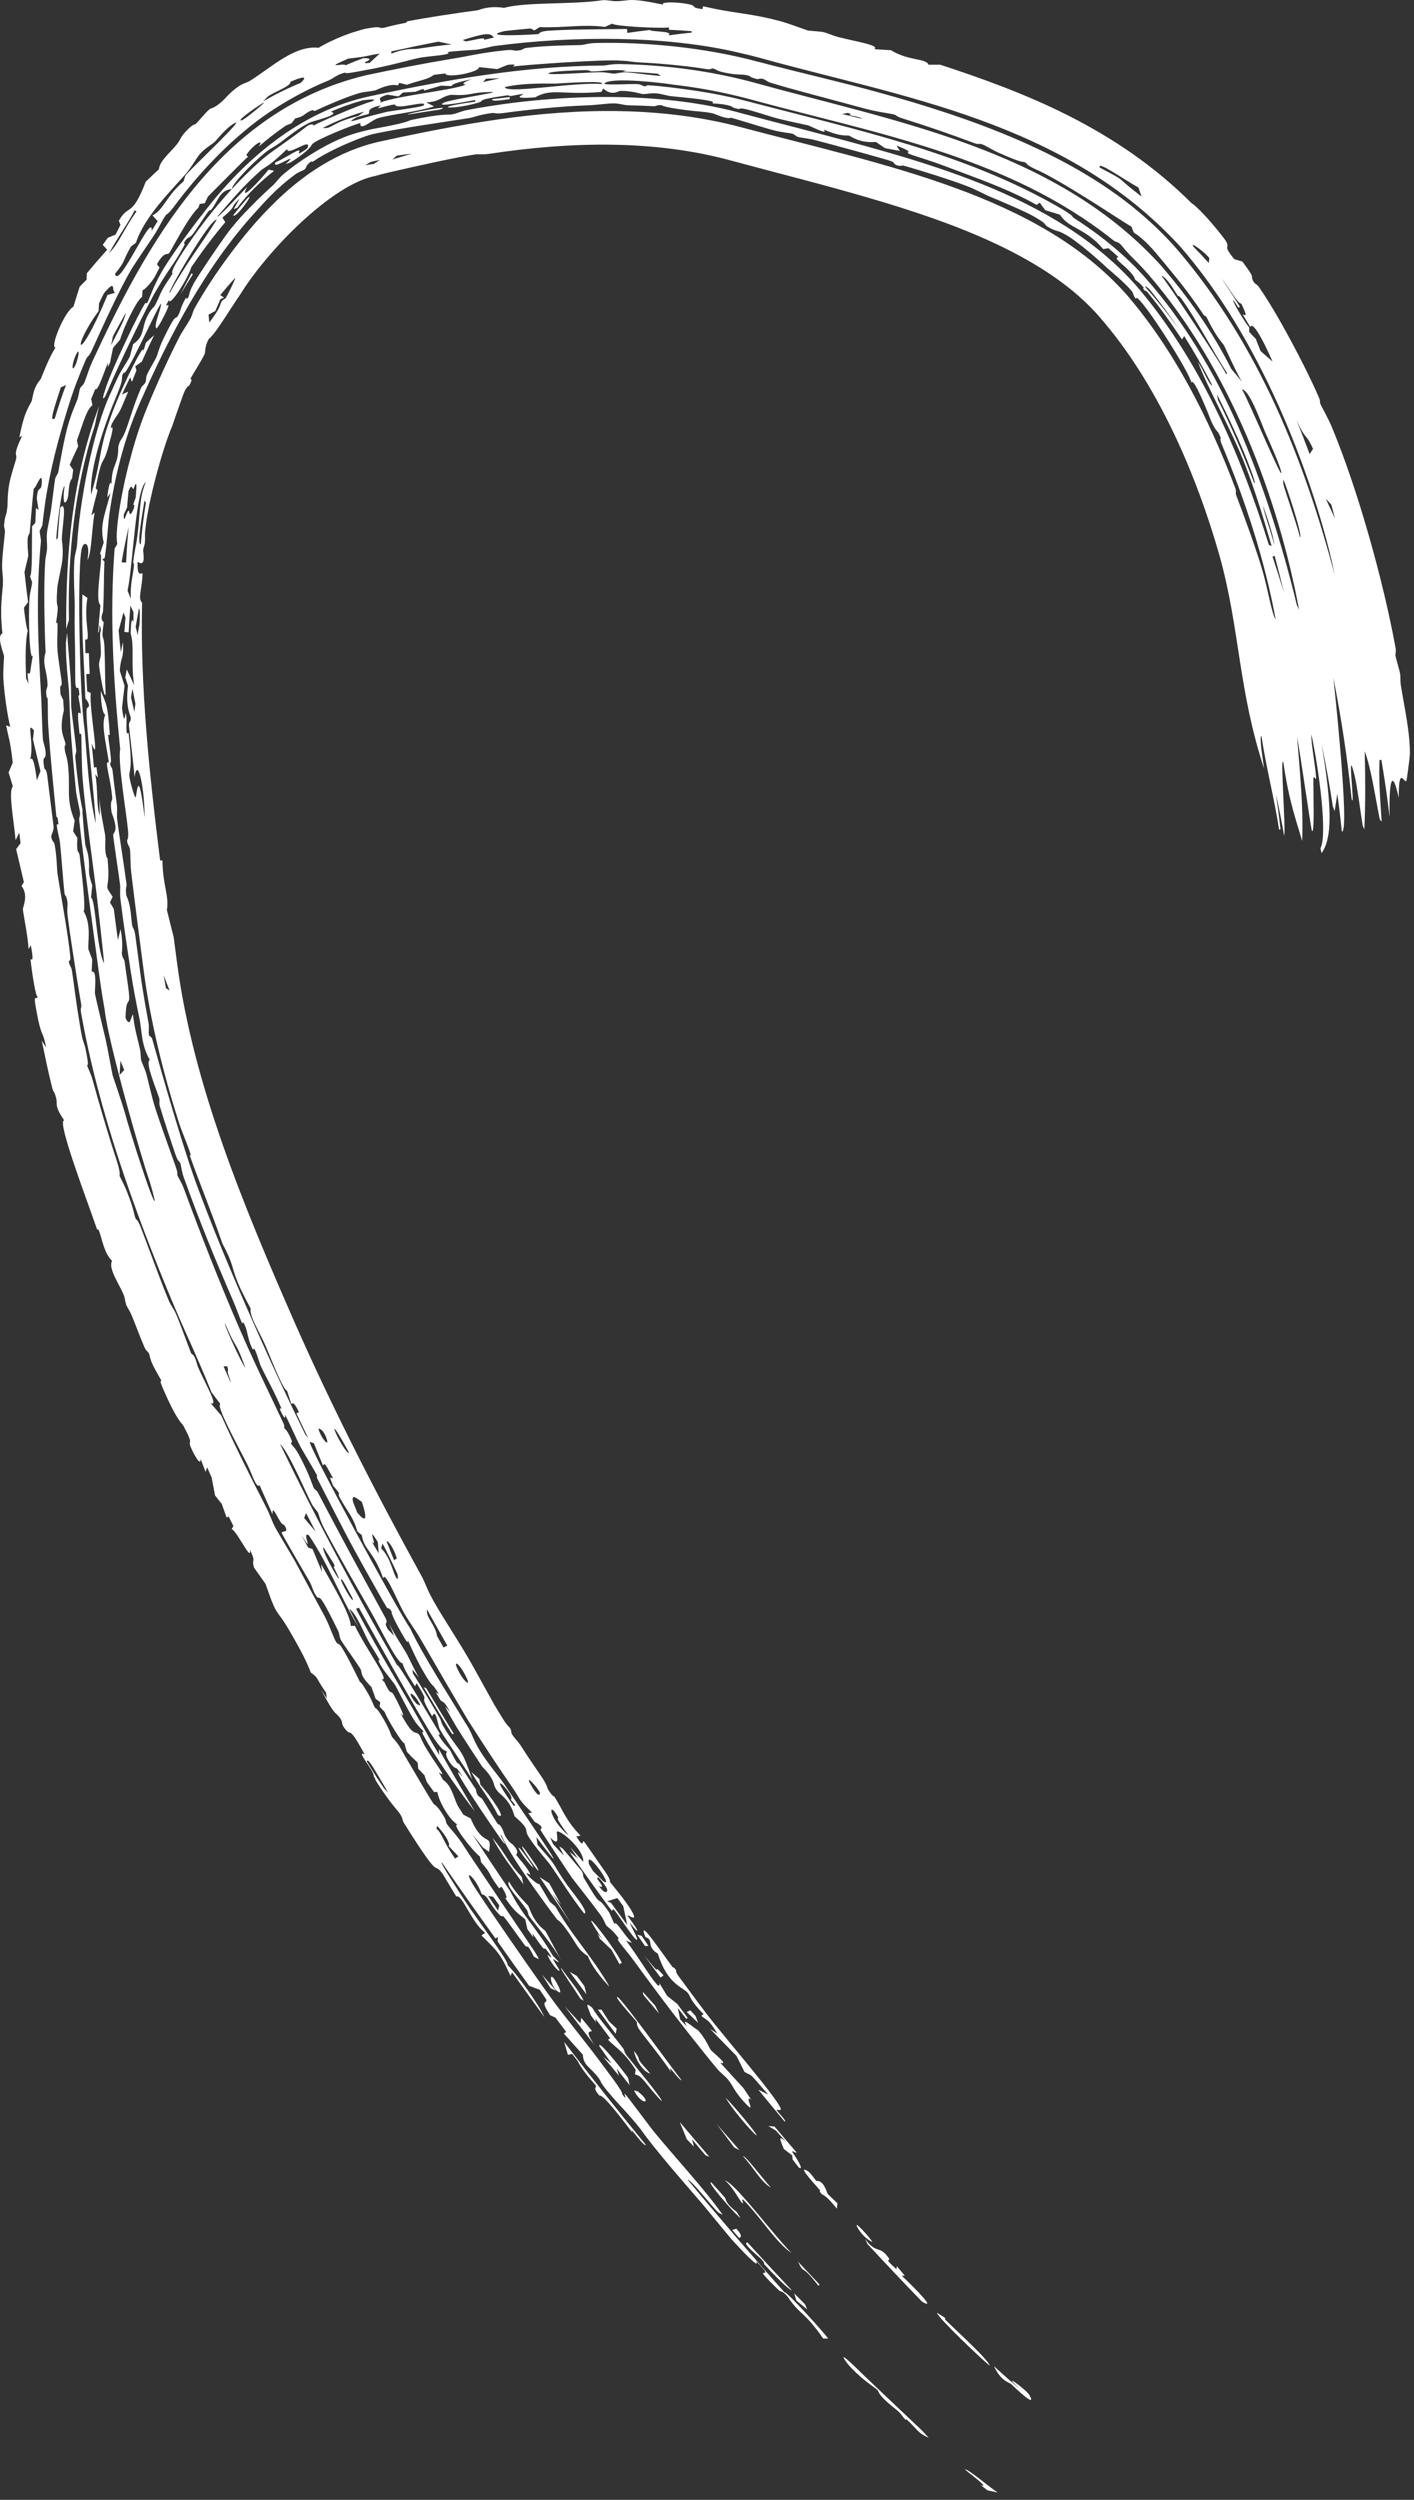 <?xml version="1.0" encoding="UTF-8"?> <svg xmlns="http://www.w3.org/2000/svg" viewBox="0 0 60.793 107.451" fill="none"><rect x="0" y="0" width="60.793" height="107.451" fill="#333333" stroke="none"/><path d="M54.348 33.042C53.23 29.623 53.321 27.108 52.441 23.915C51.459 20.453 49.793 16.515 47.285 13.637C45.041 11.036 41.012 9.576 37.406 8.52C35.505 7.96 33.511 7.463 31.461 6.909C28.203 6.014 24.632 6.068 21.021 6.613C20.738 6.655 20.557 6.617 20.428 6.638C19.429 6.795 17.871 7.147 16.651 7.428C16.465 7.47 16.295 7.517 16.143 7.562C14.318 7.896 11.52 10.724 10.324 12.664C9.786 13.442 9.295 14.309 8.975 14.57C8.798 14.882 8.836 15.123 8.8 15.21C8.799 15.211 8.799 15.212 8.798 15.213C8.68 15.491 8.251 16.134 8.185 16.293C8.175 16.316 8.335 16.219 8.131 16.579C8.113 16.611 8.062 16.549 7.915 16.866C7.886 16.928 7.665 17.559 7.507 18.01C7.462 18.143 7.424 18.259 7.398 18.329C7.018 19.205 6.358 21.539 6.243 22.815C6.22 23.007 6.249 23.124 6.229 23.326C6.218 23.431 6.159 23.585 6.156 23.618C6.143 23.764 6.302 24.402 5.916 24.149C5.897 24.816 6.046 24.626 6.13 24.646C6.105 25.365 5.912 25.711 6.109 25.906C6.025 29.485 6.415 33.222 6.885 36.988C6.918 36.985 6.951 36.982 6.983 36.979C7.001 38.105 7.275 38.459 7.176 39.121C7.272 39.508 7.369 39.895 7.467 40.283C7.519 40.682 7.571 41.077 7.624 41.477C8.318 46.635 10.455 51.809 12.709 56.938C14.331 60.606 16.172 64.197 18.112 67.723C18.316 68.091 18.305 68.217 18.643 68.823C19.017 69.492 19.621 70.389 20.129 71.262C20.449 71.812 20.853 72.563 21.243 73.258L21.201 73.191C21.362 73.459 21.52 73.719 21.669 73.955C21.788 74.144 21.913 74.255 21.927 74.276C22.006 74.4 21.951 74.445 22.027 74.566C22.119 74.71 22.276 74.855 22.382 75.022C22.778 75.646 23.242 76.304 23.293 76.382C23.54 76.76 23.539 76.88 23.559 76.912C23.834 77.331 23.78 77.141 23.847 77.246C24.197 77.792 24.33 78.258 24.96 78.901C24.899 78.914 24.839 78.927 24.778 78.94C25.142 79.516 25.009 79.061 25.111 79.158C25.15 79.2 25.982 80.404 26.047 80.496C26.268 80.822 26.213 80.874 26.232 80.902C26.278 80.972 26.928 81.721 27.175 82.169C27.468 82.7 26.925 82.222 26.989 82.359C27 82.383 27.386 82.879 27.398 82.976C27.412 83.082 27.089 82.644 27.077 82.663C27.067 82.677 27.52 83.468 27.359 83.372C27.217 83.303 26.562 82.26 26.382 82.069C26.352 82.038 26.328 82.156 26.302 82.127C26.198 82.014 24.547 79.714 24.49 79.596C24.608 79.693 24.726 79.791 24.844 79.887C24.735 79.725 24.625 79.563 24.516 79.4C24.703 79.609 24.89 79.818 25.077 80.026C25.111 79.496 24.121 78.672 23.954 78.723C23.877 78.749 24.15 79.49 23.649 78.973C23.694 79.072 23.74 79.173 23.785 79.273C23.939 79.437 24.094 79.601 24.248 79.764C24.18 79.631 24.112 79.498 24.044 79.364C24.094 79.396 24.145 79.427 24.195 79.459C24.464 79.778 24.734 80.096 25.006 80.413C25.115 80.598 25.034 80.601 25.108 80.729C26.042 82.316 25.516 81.221 26.196 82.21C26.267 82.37 26.339 82.53 26.411 82.691C26.498 82.552 26.735 83.037 27.172 83.514C27.087 83.482 27.001 83.45 26.916 83.417C27.49 84.151 28.439 85.807 28.346 85.235C28.458 85.419 28.569 85.602 28.681 85.786C28.826 85.902 28.972 86.018 29.117 86.133C29.266 86.333 29.414 86.534 29.564 86.733C29.546 86.749 29.527 86.765 29.509 86.781C29.386 86.624 29.264 86.467 29.142 86.31C29.175 86.473 29.209 86.636 29.243 86.799C29.343 86.908 29.443 87.016 29.543 87.124C29.218 86.596 29.808 87.166 30.006 87.26C30.355 87.646 30.462 87.983 30.566 88.122C30.615 88.189 31.391 88.802 30.964 88.66C31.297 89.028 31.632 89.395 31.968 89.76C32.077 89.923 32.185 90.084 32.293 90.246C31.938 89.993 32.606 91.022 32 90.358C31.546 89.86 31.525 89.664 31.324 89.417C31.143 89.194 30.991 89.12 30.793 88.879C29.462 87.25 28.422 85.887 27.248 84.271C27.016 83.951 26.774 83.685 26.62 83.468C26.446 83.225 26.741 83.472 26.497 83.179C26.241 82.871 26.131 82.844 26.067 82.76C26.027 82.707 25.957 82.5 25.844 82.345C25.379 81.709 24.656 80.806 24.591 80.714C24.516 80.612 23.286 78.751 23.237 78.655C23.21 78.605 23.477 78.564 22.985 78.307C22.894 78.183 22.804 78.059 22.713 77.935C22.768 77.928 22.822 77.921 22.876 77.914C22.213 77.268 22.473 77.468 21.974 76.75C21.414 75.943 20.755 74.939 20.094 73.897L20.117 73.934C19.399 72.731 18.678 71.481 18.068 70.426C17.812 69.983 17.665 69.842 17.365 69.316C17.086 68.827 16.534 67.455 16.476 67.851C16.062 66.652 15.652 66.643 15.557 65.984C15.493 65.932 15.428 65.88 15.364 65.828C15.172 65.161 14.966 65.033 14.612 64.38C14.46 64.098 14.76 64.359 14.32 63.859C14.275 63.743 14.231 63.628 14.186 63.512C14.231 63.521 14.276 63.531 14.321 63.54C13.973 62.913 13.971 62.863 13.886 62.996C13.754 62.676 13.623 62.355 13.494 62.033C13.435 62.014 13.376 61.995 13.318 61.976C13.267 62.183 17.025 69.101 17.646 70.011C18.145 71.09 19.383 73.016 19.983 74.014L19.962 73.981C20.016 74.065 20.064 74.142 20.107 74.212C20.323 74.567 20.338 74.776 20.657 75.289C20.977 75.803 21.473 76.388 21.655 76.653C22.244 77.549 25.14 81.729 23.06 78.962C23.077 79.071 23.093 79.181 23.11 79.291C24.033 80.324 23.663 79.975 24.309 80.916C24.58 81.313 25.337 82.176 25.121 82.254C24.563 81.555 24.071 80.741 23.622 80.107C23.577 80.045 22.967 79.349 22.722 78.943C22.501 78.576 22.841 78.7 22.122 78.067C21.927 77.366 21.531 77.153 21.411 77.013C21.204 76.773 21.28 76.681 21.118 76.411C20.941 76.118 20.748 75.962 20.722 75.923C20.566 75.688 20.021 74.861 19.611 74.205L19.626 74.228C19.363 73.781 19.156 73.414 19.149 73.365C19.217 73.44 19.285 73.514 19.352 73.588C19.056 73.025 19.023 73.198 18.926 73.062C18.863 72.954 18.8 72.846 18.737 72.739C18.783 72.769 18.829 72.799 18.875 72.83C18.491 72.184 18.707 72.723 18.173 71.8C17.835 71.213 17.57 70.559 17.532 70.505C17.521 70.489 17.572 70.706 17.428 70.47C17.19 70.079 16.806 69.389 16.838 69.27C16.718 69.08 16.655 69.138 16.639 69.112C16.565 69.004 15.47 67.055 15.281 66.702C14.748 65.729 14.195 64.624 13.644 63.557C13.588 63.447 13.671 63.494 13.614 63.384C13.522 63.208 12.995 62.33 12.924 62.195C12.744 61.86 12.343 60.943 12.254 60.811C12.242 60.792 12.317 61.121 12.132 60.782C11.928 60.406 12.114 60.573 12.105 60.551C11.766 59.75 11.478 59.278 11.224 58.742C11.141 58.568 11.064 58.214 10.936 57.974C10.921 57.947 10.884 58.031 10.869 58.004C10.829 57.931 10.796 57.857 10.768 57.783C10.655 57.488 10.621 57.205 10.57 57.071C10.416 56.664 10.425 56.918 10.415 56.897C10.298 56.632 10.175 56.26 9.999 55.856C9.217 54.052 8.608 52.571 7.904 50.615C7.815 50.37 7.774 50.056 7.761 50.019C7.72 49.903 7.658 49.961 7.544 49.624C7.303 48.913 7.084 48.253 6.87 47.543C6.827 47.4 6.877 47.318 6.846 47.209C6.737 46.845 6.218 45.638 6.441 45.56C6.056 44.879 6.116 44.348 5.991 43.759C5.872 43.191 5.734 42.492 5.623 41.765C5.455 40.669 5.283 39.519 5.18 38.659C5.144 38.354 5.183 38.205 5.163 38.034C5.126 37.729 4.867 36.003 4.867 35.91C4.863 35.729 5.133 35.806 4.798 34.918C4.719 34.386 4.833 34.435 4.826 34.324C4.77 33.458 4.45 32.642 4.684 32.777C4.525 31.782 4.354 31.137 4.527 30.713C4.428 30.727 4.332 30.256 4.336 29.689C4.542 30.258 4.635 30.178 4.72 31.585C4.722 31.607 4.646 31.571 4.648 31.593C4.66 31.794 4.734 32.211 4.764 32.553C4.793 32.896 4.726 32.71 4.74 32.848C4.754 32.974 4.822 32.962 4.842 33.143C4.905 33.733 4.983 34.251 5.024 34.588C5.049 34.799 5.017 35.042 5.037 35.207C5.112 35.841 5.333 37.182 5.438 37.991C5.459 38.161 5.382 38.099 5.427 38.468C5.432 38.511 5.524 38.658 5.584 38.98C5.643 39.301 5.644 39.556 5.681 39.763C5.711 39.937 5.763 39.855 5.818 40.21C5.836 40.332 5.921 40.977 6.017 41.708C6.142 42.705 6.369 43.863 6.386 43.967C6.426 44.221 6.367 44.359 6.413 44.511C6.422 44.538 6.515 44.564 6.543 44.656C6.97 46.175 7.925 49.573 8.595 51.292C9.411 53.469 10.295 55.516 11.217 57.588C11.814 58.929 12.446 60.271 13.121 61.651C13.165 61.707 13.209 61.763 13.252 61.818C13.081 61.464 12.912 61.109 12.744 60.754C12.779 60.735 12.815 60.715 12.85 60.696C12.629 60.213 12.573 60.317 12.527 60.355C12.466 60.167 12.405 59.977 12.345 59.789C12.145 59.695 11.685 58.463 11.416 57.845C11.375 57.751 11.33 57.655 11.283 57.559C11.128 57.24 10.961 56.93 10.893 56.765C10.707 56.31 10.792 56.287 10.778 56.251C10.754 56.19 10.414 55.589 10.226 55.131C9.948 54.455 10.04 54.332 9.561 53.45C9.148 52.238 8.61 50.934 8.151 49.647C8.351 49.852 7.841 48.735 7.678 48.209C7.048 46.226 6.465 43.931 6.173 41.686C5.984 40.245 5.801 38.831 5.645 37.525C5.592 37.086 5.62 36.741 5.586 36.497C5.568 36.365 5.476 36.318 5.463 36.131C5.461 36.098 5.538 36.065 5.507 35.72C5.425 34.861 5.06 32.752 5.168 32.201C4.874 29.296 4.708 26.398 4.928 23.581C4.966 23.513 5.005 23.445 5.044 23.378C4.91 22.825 5.308 20.753 5.581 19.797C5.767 19.064 6.016 18.264 6.331 17.502C6.785 16.405 7.273 15.339 7.696 14.518C7.857 14.206 8.034 13.976 8.193 13.686C8.261 13.561 8.294 13.378 8.368 13.249C9.177 11.797 10.5 10.009 11.618 8.897C13.01 7.472 14.604 6.458 16.355 6.08C18.022 5.716 19.688 5.381 21.403 5.136C24.953 4.624 28.511 4.583 31.844 5.465C38.006 7.1 44.591 8.344 48.425 12.652C50.465 15.019 51.958 17.944 53.11 20.982C53.172 21.145 53.103 21.161 53.149 21.288C53.432 22.031 54.05 23.706 54.293 24.581C54.497 25.275 54.682 26.41 54.846 26.625C54.38 24.09 53.538 21.497 52.51 19.054C52.437 18.88 52.488 18.832 52.48 18.81C52.324 18.41 52.354 18.693 52.087 18.132C52.012 17.942 51.312 16.143 51.226 16.451C51.122 15.983 49.406 13.274 48.95 12.863C48.826 12.725 48.86 12.867 48.835 12.84C48.723 12.727 48.743 12.617 48.653 12.508C48.645 12.498 48.636 12.488 48.627 12.477C48.381 12.177 47.711 11.61 47.579 11.5C47.291 11.218 46.356 10.401 45.874 10.122C45.441 9.861 45.471 9.988 45.092 9.772C44.788 9.605 45.16 9.721 44.489 9.326C44.16 9.124 42.903 8.59 42.593 8.467C42.286 8.336 41.963 8.144 41.529 7.982C40.906 7.742 39.51 7.301 38.844 7.119C38.804 7.108 38.688 7.146 38.592 7.115C38.392 7.051 38.477 6.986 38.327 6.932C38.184 6.867 35.51 6.137 35.045 6.023C34.729 5.94 34.496 5.933 34.321 5.888C34.184 5.851 34.187 5.777 34.046 5.74C34.002 5.728 33.616 5.694 33.245 5.596C33.017 5.536 32.375 5.343 31.914 5.201C31.682 5.13 31.498 5.078 31.448 5.066C31.353 5.043 31.445 5.117 31.164 5.051C30.909 4.993 30.752 4.893 30.605 4.863C30.263 4.793 29.868 4.785 29.502 4.733C28.447 4.594 28.506 4.536 28.443 4.523C28.266 4.499 28.188 4.569 28.13 4.566C27.884 4.551 27.279 4.53 27.059 4.527C26.784 4.522 26.669 4.446 26.376 4.443C26.157 4.44 25.717 4.51 25.218 4.53C24.094 4.57 22.753 4.708 21.643 4.858C21.312 4.902 21.252 4.845 21.151 4.858C20.616 4.928 20.33 5.051 20.178 5.075C19.148 5.235 17.324 5.497 16.274 5.713C16.227 5.722 16.181 5.732 16.138 5.742C15.765 5.79 14.248 6.398 13.472 6.935C13.381 6.993 13.437 6.894 13.341 6.967C13.113 7.142 13.196 7.216 13.077 7.296C13.019 7.335 12.853 7.381 12.687 7.502C11.824 8.139 11.34 8.729 11 9.094C8.871 11.415 7.296 14.396 5.996 17.357C5.339 18.859 4.941 20.462 4.709 22.052C4.634 22.562 4.621 23.203 4.503 23.98C4.468 24.002 4.434 24.024 4.399 24.045C4.43 24.075 4.46 24.105 4.49 24.135C4.452 25.024 4.482 25.363 4.429 26.276C4.425 26.354 4.274 26.598 4.461 26.745C4.334 27.655 4.464 27.155 4.491 27.829C4.521 28.505 4.51 29.164 4.541 29.823C4.495 30.189 4.256 28.684 4.258 28.582C4.252 28.422 4.338 28.254 4.338 28.102C4.338 27.646 4.259 27.214 4.341 27.109C4.249 26.526 4.298 27.253 4.219 27.181C4.247 26.789 4.28 26.4 4.318 26.012C4.037 25.804 4.494 23.679 4.294 23.818C4.347 23.653 4.403 23.485 4.459 23.321C4.28 22.559 4.507 22.135 4.751 21.186C4.707 21.25 4.662 21.314 4.618 21.378C4.604 21.355 4.718 20.494 4.795 20.825C4.799 19.92 5.088 20.03 5.085 19.211C5.193 18.755 5.223 19.055 5.489 18.268C5.593 17.972 5.698 17.623 5.823 17.282C5.898 17.079 5.976 16.877 6.059 16.686C6.113 16.564 6.204 16.542 6.252 16.435C6.301 16.328 6.258 16.246 6.316 16.115C6.436 15.845 6.646 15.523 6.721 15.355C6.789 15.206 6.834 14.965 7.004 14.607C7.607 13.36 7.502 13.78 7.63 13.601C7.772 13.412 7.746 13.207 7.991 12.81C8.016 12.77 8.02 12.912 8.094 12.78C8.153 12.674 8.113 12.578 8.31 12.224C8.366 12.066 9.751 9.997 10.013 9.728C10.365 9.268 11.273 8.376 11.708 7.992C11.872 7.841 12.01 7.633 12.193 7.482C12.796 6.971 13.844 6.279 14.748 5.918C15.141 5.753 15.702 5.6 16.229 5.507C16.846 5.394 17.408 5.282 17.659 5.162C18.97 4.877 19.31 4.939 19.409 4.921C19.677 4.877 19.788 4.782 20.125 4.722C23.722 4.045 28.362 3.864 31.994 4.9C32.8 5.115 33.572 5.314 34.291 5.5C39.63 6.905 45.33 8.305 48.853 12.282C51.546 15.42 53.289 19.387 54.555 23.423C54.594 23.438 54.633 23.453 54.672 23.469C54.349 22.357 53.95 21.055 53.534 19.992C52.994 18.56 51.881 16.609 51.502 15.547C51.749 15.927 52.02 16.615 52.115 16.551C51.743 15.83 51.346 15.13 50.913 14.446C50.881 14.495 50.85 14.544 50.818 14.593C50.353 13.898 49.865 13.197 49.331 12.556C49.238 12.445 49.266 12.555 49.186 12.458C49.096 12.351 49.194 12.392 49.178 12.372C49.102 12.28 49.038 12.215 48.987 12.167C48.887 12.073 48.833 12.047 48.815 12.025C48.743 11.944 48.837 11.973 48.631 11.735C48.245 11.293 47.841 11.111 48.086 11.048C47.945 10.919 47.802 10.793 47.655 10.67C47.58 10.682 47.506 10.694 47.432 10.707C46.66 9.789 45.962 9.844 45.576 9.232C45.366 9.163 45.153 9.098 44.941 9.037C44.863 8.928 44.782 8.819 44.701 8.711C44.656 8.744 44.613 8.776 44.569 8.808C43.554 8.232 42.374 7.795 41.318 7.399C40.579 7.125 40.406 7.047 39.739 6.832C38.248 6.368 39.76 6.738 38.545 6.256C38.593 6.333 38.64 6.411 38.688 6.488C38.475 6.446 38.263 6.406 38.05 6.367C37.919 6.278 37.789 6.189 37.657 6.101C36.947 6.162 36.584 5.853 36.496 5.828C36.424 5.81 36.142 5.89 35.408 5.563C35.673 5.849 34.823 5.41 34.75 5.39C34.681 5.371 33.788 5.188 33.428 5.093C33.147 5.019 32.553 4.818 32.132 4.708C32.102 4.701 32.075 4.694 32.05 4.689C31.772 4.627 31.787 4.694 31.762 4.689C31.321 4.587 31.61 4.599 31.29 4.523C30.97 4.447 30.706 4.458 30.638 4.44C30.603 4.43 30.733 4.388 30.574 4.351C30.144 4.248 29.347 4.186 28.846 4.133C28.668 4.113 28.449 4.035 28.25 4.017C27.945 3.989 27.796 4.055 27.62 4.042C27.559 4.038 27.169 3.899 26.675 3.907C26.579 3.909 26.306 4.147 25.938 3.804C25.91 3.853 25.882 3.901 25.854 3.95C24.209 4.099 23.714 3.772 23.01 4.184C21.806 4.273 22.614 4.05 22.48 4.043C22.393 4.039 22.005 4.123 21.961 4.127C21.884 4.132 21.892 4.087 21.808 4.098C20.274 4.317 20.968 4.309 20.492 4.433C19.362 4.745 18.415 4.632 20.434 4.372C20.43 4.348 20.426 4.324 20.422 4.3C19.931 4.398 18.677 4.618 19.073 4.42C19.383 4.243 22.386 3.857 20.67 3.975C20.28 4.005 20.096 4.126 19.401 4.074C18.958 4.144 18.936 4.374 18.325 4.401C18.437 4.458 18.55 4.515 18.662 4.573C17.874 4.826 16.851 4.904 16.24 5.082C16.214 5.09 16.182 5.104 16.145 5.123C15.888 5.251 15.45 5.639 15.497 5.287C15.166 5.369 13.661 5.972 13.43 6.188C13.375 6.24 13.379 6.42 12.497 6.978C12.425 7.002 12.352 7.027 12.279 7.052C13.003 6.405 11.604 7.4 11.853 6.969C12.029 6.924 12.682 6.501 12.811 6.473C13.027 6.417 12.559 6.837 13.208 6.381C13.468 5.839 12.331 6.76 12.346 6.403C11.56 7.163 11.42 7.159 11.227 7.315C10.436 8.016 10.015 8.535 9.361 9.29C9.249 9.506 10.474 8.191 10.628 8.031C10.225 8.768 11.179 7.761 11.547 7.291C11.628 7.307 11.708 7.324 11.787 7.342C11.192 7.806 10.654 8.327 10.2 8.931C10.15 8.952 10.099 8.973 10.049 8.995C10.13 8.843 10.216 8.689 10.303 8.538C9.837 8.976 10.228 8.804 9.563 9.352C9.604 9.418 9.645 9.485 9.686 9.551C9.167 10.165 8.681 10.814 8.224 11.484C8.111 11.913 7.287 13.235 7.264 12.895C6.944 13.442 7.412 12.808 7.166 13.35C7.06 13.585 6.83 14.034 6.728 14.121C6.59 13.99 6.924 13.309 6.928 13.047C6.79 13.134 5.354 16.374 5.314 16.01C5.175 16.258 5.327 16.184 5.146 16.663C5.112 16.753 5.076 16.847 5.038 16.943C4.492 18.242 3.833 20.154 3.917 21.255C4.307 19.965 4.255 19.553 4.546 18.567C4.618 18.335 4.833 17.662 5.134 16.984C5.641 15.819 6.283 14.598 6.145 15.158C6.187 15.015 6.229 14.872 6.273 14.728C6.39 14.62 6.508 14.512 6.626 14.406C6.444 14.782 6.268 15.163 6.097 15.545C6.003 15.611 5.909 15.678 5.815 15.745C5.832 15.804 5.85 15.863 5.867 15.922C5.801 16.086 5.735 16.25 5.67 16.415C5.646 16.35 5.622 16.284 5.597 16.219C5.477 16.464 5.359 16.711 5.243 16.958C5.332 16.917 5.422 16.875 5.511 16.835C5.469 16.933 5.432 17.021 5.399 17.099C5.057 17.94 5.133 17.642 4.809 18.21C4.634 18.702 5.02 17.902 4.721 18.964C4.421 20.21 4.413 19.34 4.115 20.989C4.142 21.019 4.17 21.048 4.198 21.078C4.1 21.434 4.01 21.791 3.928 22.155C3.974 22.112 4.021 22.069 4.068 22.026C3.941 22.776 3.932 23.829 3.759 24.07C3.892 23.307 3.622 23.285 3.551 23.485C3.285 23.887 3.432 30.111 3.632 31.305C3.768 32.838 3.807 34.008 4.112 35.39C4.094 34.43 3.673 31.107 3.724 30.466C3.727 30.403 3.982 30.403 3.669 30.019C3.635 28.72 3.492 27.169 3.543 25.547C3.615 25.599 3.687 25.65 3.759 25.701C3.58 26.691 3.948 27.61 3.659 27.484C3.663 27.681 3.668 27.879 3.674 28.078C3.723 28.077 3.772 28.075 3.821 28.074C3.83 28.37 3.842 28.669 3.856 28.967C3.807 28.97 3.758 28.972 3.709 28.974C3.72 29.22 3.734 29.468 3.748 29.717C3.799 29.739 3.849 29.762 3.9 29.785C3.831 30.532 4.332 33.03 3.941 31.946C3.972 32.296 4.005 32.639 4.04 32.989C4.076 32.985 4.112 32.98 4.147 32.975C4.167 33.124 4.187 33.271 4.208 33.42C4.17 33.375 4.133 33.329 4.095 33.283C4.224 33.962 4.129 34.631 4.294 35.065C4.283 34.767 4.273 34.466 4.265 34.168C4.281 34.743 4.505 35.777 4.517 35.869C4.553 36.154 4.501 36.316 4.537 36.624C4.57 36.903 4.62 36.857 4.625 36.909C4.768 38.421 4.394 37.891 4.843 38.543C4.805 38.625 4.767 38.706 4.729 38.788C4.783 38.882 4.837 38.976 4.892 39.07C4.949 39.514 5.009 39.961 5.068 40.405C5.107 40.248 5.147 40.092 5.186 39.935C5.307 40.595 5.231 40.926 5.238 40.99C5.257 41.173 5.345 41.246 5.353 41.302C5.379 41.485 5.401 41.648 5.421 41.793C5.723 43.769 5.426 42.457 5.396 43.752C5.605 44.202 5.617 43.7 5.717 43.611C5.792 44.247 5.867 44.437 6.018 45.095C6.057 45.267 6.043 45.465 6.07 45.574C6.093 45.668 6.232 45.942 6.293 46.165C6.394 46.536 6.496 47.042 6.65 47.548C6.774 47.969 7.229 49.238 7.546 50.124C7.679 50.502 7.597 50.433 7.631 50.531C7.646 50.573 7.814 50.843 7.904 51.086C8.631 53.058 9.417 55.072 10.259 57.023C10.378 57.298 10.499 57.572 10.622 57.847C11.114 58.941 11.647 60.029 12.155 61.112C12.291 61.4 12.175 61.268 12.233 61.395C12.253 61.438 12.354 61.453 12.537 61.912C12.603 62.077 12.461 61.919 12.534 62.078C12.57 62.155 12.652 62.155 12.886 62.595C13.312 63.393 13.444 63.87 13.483 63.941C13.556 64.075 13.591 64.007 13.684 64.186C14.14 65.061 14.53 65.787 14.946 66.563C15.135 66.929 16.504 69.412 16.576 69.551C16.724 69.867 16.454 69.647 16.676 70.035C16.766 70.128 16.855 70.222 16.945 70.315C16.869 70.129 16.793 69.943 16.718 69.758C16.949 70.256 17.306 70.767 17.505 71.121C17.542 71.186 17.834 71.813 18.017 72.114C17.921 71.996 17.825 71.879 17.73 71.762C17.738 71.818 17.747 71.874 17.755 71.93C18.135 72.524 18.51 73.166 18.875 73.789C19.007 74.013 18.919 73.963 19.053 74.191C19.114 74.294 19.17 74.387 19.222 74.471L19.214 74.458C19.854 75.424 19.855 75.155 20.301 76.491C20.1 76.136 19.375 75.072 19.048 74.564C18.982 74.456 18.931 74.369 18.908 74.326C18.82 74.163 18.739 73.38 18.582 73.778C17.833 72.507 18.643 73.517 17.913 72.349C17.891 72.393 17.869 72.438 17.847 72.482C17.583 72.08 17.388 71.782 17.305 71.492C17.082 71.508 16.375 70.028 15.931 69.249C15.287 68.125 14.551 66.858 13.952 65.722C13.745 65.331 13.701 65.072 13.675 65.023C13.638 64.951 13.473 64.779 13.399 64.635C13.119 64.098 12.409 62.4 12.041 62.069C13.605 65.311 15.302 68.488 17.092 71.611C16.942 71.176 18.783 74.315 18.882 74.471C18.966 74.619 18.836 74.53 18.858 74.576C18.873 74.605 18.888 74.634 18.904 74.661C19.076 74.945 19.294 75.136 19.353 75.228C19.403 75.305 19.465 75.484 19.643 75.757C19.676 75.807 19.725 75.795 19.76 75.848C19.992 76.204 20.221 76.555 20.457 76.91C20.471 76.932 20.472 77.06 20.532 77.15C20.591 77.239 20.708 77.29 20.724 77.312C20.912 77.596 21.2 78.105 21.382 78.374C21.445 78.467 21.443 78.374 21.514 78.478C21.731 78.799 21.576 78.75 21.868 79.131C21.966 79.258 22.023 79.207 22.189 79.465C22.306 79.648 22.182 79.706 22.197 79.737C22.219 79.78 22.736 80.336 22.805 80.587C22.305 80.282 23.132 81.075 23.182 80.974C23.334 81.231 23.486 81.488 23.638 81.745C23.718 81.813 23.797 81.881 23.876 81.949C24.485 82.99 24.972 83.543 25.648 84.512C25.681 84.559 26.233 85.389 26.177 85.373C25.77 84.933 25.413 84.457 25.276 84.083C24.732 83.704 24.861 83.596 24.243 82.792C24.036 82.522 23.975 82.536 23.952 82.505C23.154 81.452 21.921 79.73 21.562 78.898C21.383 78.718 21.875 79.468 21.65 79.2C21.515 79.062 18.942 75.275 19.912 76.388C19.824 76.264 19.736 76.14 19.649 76.016C19.412 75.99 19.037 75.333 19.237 75.306C19.167 75.266 19.097 75.226 19.027 75.186C18.928 75.089 18.828 74.964 18.702 74.785C18.695 74.775 18.69 74.767 18.684 74.758C18.171 74.02 15.574 69.35 15.431 69.104C15.39 69.12 15.349 69.135 15.308 69.151C16.311 71.066 17.433 72.845 18.554 74.872C18.667 75.062 18.776 75.25 18.886 75.439C18.88 75.354 18.873 75.269 18.867 75.184C19.374 76.08 19.89 76.971 20.415 77.857C19.83 77.102 18.99 75.921 18.416 74.968C18.415 74.966 18.411 74.96 18.41 74.958C18.332 74.821 18.259 74.688 18.193 74.562C18.098 74.381 18.223 74.481 18.205 74.437C18.158 74.323 18.006 74.261 17.775 73.889C17.543 73.516 17.049 72.531 16.998 72.444C16.897 72.278 16.537 71.879 16.374 71.59C16.16 71.211 16.365 71.43 16.324 71.354C16.151 71.036 15.962 70.771 15.827 70.521C15.628 70.152 15.312 69.328 15.013 69.158C15.151 69.425 15.289 69.692 15.427 69.958C14.58 68.564 14.18 67.335 13.282 65.994C12.92 65.77 13.559 66.935 12.958 65.981C13.055 66.161 13.151 66.341 13.249 66.52C13.311 66.541 13.374 66.562 13.437 66.583C13.571 66.91 13.706 67.235 13.843 67.561C13.831 67.453 13.82 67.345 13.809 67.238C14.419 68.323 15.061 69.403 15.081 69.889C15.139 69.886 15.198 69.883 15.257 69.879C15.759 70.922 16.818 72.313 16.401 72.179C16.442 72.219 16.483 72.259 16.524 72.298C16.82 72.933 16.777 72.614 16.92 72.834C16.96 72.897 17.593 74.1 17.213 73.625C17.828 74.801 17.858 74.307 18.055 74.615C18.109 74.751 18.181 74.898 18.262 75.047C18.264 75.05 18.269 75.058 18.271 75.06C18.685 75.776 19.302 76.519 18.862 76.17C18.924 76.281 18.986 76.391 19.048 76.501C19.417 76.756 19.481 77.202 19.677 77.613C19.758 77.742 19.839 77.871 19.921 78C20.025 78.053 20.129 78.106 20.233 78.159C20.809 79.5 21.171 78.705 21.024 79.598C20.935 79.535 20.847 79.472 20.758 79.408C20.607 79.218 20.457 79.028 20.306 78.837C20.84 79.656 21.381 80.47 21.929 81.279C22.5 82.396 23.064 82.86 23.764 84.055C23.854 84.149 23.944 84.244 24.033 84.338C23.842 84.316 23.561 83.899 24.063 84.689C24.03 84.813 23.645 84.312 23.538 84.035C23.513 83.968 23.922 84.398 23.534 83.862C23.271 83.496 23.653 84.23 22.898 83.109C22.908 83.164 22.917 83.219 22.926 83.274C22.841 83.155 22.757 83.036 22.672 82.916C22.642 82.778 22.612 82.639 22.583 82.5C22.322 82.275 22.119 82.189 21.699 81.549C21.847 81.699 21.778 81.403 21.56 81.095C21.526 81.118 21.493 81.141 21.459 81.165C20.914 80.428 21.193 80.62 20.684 80.045C20.668 79.964 20.651 79.883 20.635 79.802C20.289 79.537 19.36 78.319 19.682 78.438C19.281 78.191 18.857 77.391 18.805 77.025C18.757 77.026 18.709 77.027 18.661 77.027C18.556 76.883 18.452 76.738 18.348 76.593C18.314 76.496 18.281 76.4 18.247 76.303C18.158 76.21 18.069 76.117 17.98 76.024C17.973 75.938 17.966 75.852 17.959 75.766C17.853 75.665 17.748 75.563 17.642 75.462C17.638 75.455 17.626 75.437 17.623 75.43C17.579 75.386 17.536 75.342 17.492 75.297C17.456 75.174 17.421 75.051 17.385 74.928C17.305 74.961 16.661 73.911 16.538 73.586C16.464 73.51 16.392 73.434 16.319 73.358C16.329 73.295 16.338 73.231 16.348 73.168C16.282 73.118 16.216 73.068 16.15 73.019C16.09 72.85 16.03 72.682 15.97 72.514C15.442 71.992 15.582 71.884 15.5 71.743C15.348 71.481 14.734 70.642 14.656 70.487C14.578 70.333 14.6 70.226 14.538 70.101C13.532 68.037 13.821 68.953 13.573 68.563C13.441 68.352 13.416 68.166 13.306 67.975C13.116 67.651 12.159 66.009 12.119 65.907C12.057 65.76 12.507 65.949 12.199 65.527C12.041 65.588 11.693 64.526 11.717 65.092C11.53 64.676 11.345 64.26 11.161 63.842C11.005 63.977 10.871 63.416 10.595 62.869C10.199 62.098 9.259 60.374 9.478 60.353C9.349 60.184 9.22 60.013 9.092 59.842C8.941 59.462 8.784 59.088 8.624 58.717C8.227 57.797 7.803 56.895 7.414 55.965C5.8 52.107 4.227 47.758 3.482 43.511C3.446 43.307 3.517 43.324 3.493 43.177C3.451 42.925 3.382 42.54 3.313 42.096C3.177 41.225 3.002 40.123 2.914 39.421C2.872 39.085 2.914 38.913 2.902 38.806C2.863 38.445 2.79 38.542 2.77 38.375C2.737 38.111 2.632 36.716 2.581 36.233C2.556 35.995 2.453 35.723 2.441 35.441C2.44 35.417 2.515 35.453 2.514 35.432C2.462 34.924 2.438 35.236 2.42 35.064C2.299 33.837 2.163 32.52 2.072 31.174C2.049 30.84 2.063 30.324 2.05 30.037C2.045 29.927 2.003 30.127 1.985 29.748C1.979 29.617 2.046 29.569 2.042 29.422C2.029 28.792 1.798 28.583 1.96 28.032C1.91 26.979 1.873 25.13 1.943 24.152C1.957 23.919 2.006 23.81 2.023 23.591C2.034 23.437 1.995 23.152 2.019 22.909C2.043 22.667 2.145 22.285 2.208 21.817C2.273 21.322 2.348 20.701 2.37 20.591C2.396 20.457 2.483 20.408 2.509 20.274C2.582 19.87 2.775 18.766 2.933 18.248C3.097 17.689 3.255 17.371 3.323 17.184C3.386 17.012 3.406 16.786 3.438 16.707C3.487 16.584 3.568 16.584 3.632 16.43C3.644 16.403 3.654 16.377 3.665 16.35C3.75 16.131 3.815 15.887 3.956 15.57C6.27 10.574 9.393 4.758 15.73 3.236C16.957 2.976 18.195 2.731 19.446 2.525C20.193 2.405 20.608 2.28 21.726 2.161C22.179 2.115 21.998 2.215 22.348 2.161C22.505 2.137 22.458 2.08 22.658 2.057C23.539 1.95 24.58 1.949 24.966 1.937C25.119 1.931 25.293 1.855 25.608 1.849C27.748 1.798 30.286 2.037 32.59 2.653C32.801 2.709 33.013 2.764 33.223 2.817C34.456 3.134 36.354 3.577 37.795 3.978C41.751 5.066 46.177 6.625 49.266 9.373C49.748 9.798 50.206 10.255 50.632 10.745C54.135 14.853 56.074 19.776 57.385 24.718C56.855 22.087 55.625 18.6 54.227 15.884C53.301 14.062 52.182 12.264 50.769 10.627C45.791 5.168 38.613 4.155 32.637 2.478C32.362 2.405 32.088 2.338 31.812 2.275C28.676 1.521 24.62 1.53 21.26 1.978C21.107 1.997 20.799 2.094 20.47 2.138C20.4 2.146 19.523 2.188 19.234 2.24C19.537 2.361 18.381 2.411 18.036 2.485C17.599 2.575 16.708 2.843 15.692 3.017C15.689 3.018 15.686 3.018 15.683 3.019C14.632 3.228 14.903 3.113 14.843 3.119C14.465 3.207 14.373 3.355 14.104 3.468C13.55 3.683 11.865 4.464 10.481 5.657C9.072 6.823 7.937 8.259 7.472 8.891C7.231 9.218 7.171 9.19 7.117 9.265C6.977 9.462 6.836 9.785 6.626 10.107C6.244 10.686 5.784 11.338 5.597 11.667C5.138 12.452 4.426 14.002 3.952 15.055C3.816 15.35 3.761 15.303 3.7 15.437C3.617 15.622 3.502 15.903 3.375 16.224C3.069 16.984 2.779 17.972 2.624 18.531C2.246 19.852 1.952 21.219 1.824 22.578C1.783 22.661 1.743 22.742 1.703 22.825C1.722 22.963 1.742 23.102 1.763 23.24C1.534 25.527 1.643 27.823 1.775 30.034C1.787 30.288 1.822 31.554 1.842 31.761C1.856 31.934 1.949 32.099 1.962 32.358C1.98 32.719 1.798 32.394 1.898 32.979C1.925 33.136 1.973 32.977 2.025 33.292C2.038 33.396 2.291 35.421 2.304 35.528C2.318 35.709 2.202 35.888 2.205 35.935C2.219 36.179 2.323 36.155 2.352 36.317C2.441 36.795 2.453 37.426 2.465 37.505C2.607 38.442 2.936 40.181 3.027 41.166C3.039 41.302 2.959 41.297 2.96 41.321C2.966 41.476 3.068 41.559 3.091 41.704C3.111 41.832 3.131 41.972 3.151 42.12C3.254 42.917 3.399 43.932 3.536 44.615C3.554 44.71 3.639 44.897 3.673 45.064C3.869 46.008 3.734 45.719 3.743 45.773C3.767 45.901 3.895 46.105 3.987 46.436C4.218 47.294 4.695 48.915 4.993 49.808C5.212 50.477 5.129 50.495 5.142 50.539C5.172 50.634 5.326 50.87 5.49 51.303C5.807 52.134 5.71 52.06 5.84 52.402C5.851 52.431 5.894 52.358 6.044 52.733C6.33 53.461 6.918 55.108 7.243 55.872C7.367 56.167 7.454 56.21 7.582 56.511C7.784 56.987 8.18 58.086 8.217 58.17C8.227 58.194 8.318 58.217 8.378 58.356C8.44 58.498 8.471 58.652 8.515 58.764C8.518 58.773 8.521 58.78 8.525 58.788C8.809 59.442 9.433 60.505 9.052 60.304C9.206 60.486 9.36 60.665 9.515 60.846C10.126 62.204 10.779 63.495 11.452 64.805C11.603 65.099 11.683 65.368 11.813 65.616C11.941 65.865 12.581 66.921 12.68 67.101C12.85 67.427 13.844 69.261 13.967 69.49C14.2 69.94 14.343 70.423 14.462 70.592C14.557 70.729 14.537 70.565 14.706 70.832C14.998 71.294 15.387 72.139 15.471 72.283C15.507 72.345 15.482 72.205 15.818 72.782C15.998 73.092 16.05 73.285 16.116 73.398C16.136 73.433 16.179 73.337 16.528 73.957C16.77 74.385 16.819 74.597 16.846 74.642C16.885 74.709 17.041 74.834 17.197 75.102C17.271 75.228 17.355 75.376 17.445 75.538C17.449 75.545 17.463 75.566 17.467 75.573C17.841 76.205 18.319 77.038 18.619 77.501C18.691 77.613 18.737 77.529 19.024 77.977C19.23 78.297 19.137 78.279 19.214 78.399C19.336 78.59 19.592 78.823 19.87 79.238C20.204 79.769 22.816 83.631 22.952 83.832C23.035 83.972 23.145 84.125 23.163 84.211C23.093 84.176 23.024 84.141 22.955 84.106C22.636 83.455 22.691 83.771 22.572 83.623C22.4 83.408 21.813 82.555 21.643 82.368C21.582 82.302 21.638 82.513 21.33 82.143C20.999 81.745 20.978 81.481 20.71 81.417C20.46 80.701 19.885 80.244 20.318 80.975C20.548 81.391 23.187 85.21 23.758 85.967C24.208 86.59 25.119 87.706 25.686 88.461C26.017 88.906 26.853 89.988 26.741 90.003C27.037 90.398 26.79 89.928 26.865 90.001C27.02 90.154 27.926 91.399 28.112 91.623C29.023 92.734 30.263 94.059 31.073 95.201C31.011 95.169 30.949 95.136 30.887 95.103C30.646 94.896 29.764 93.736 29.564 93.689C30.923 95.327 32.312 96.944 33.729 98.533C33.78 98.437 35.55 100.396 35.603 100.517C35.533 100.518 35.464 100.519 35.395 100.52C34.53 99.285 34.43 99.557 33.863 98.718C33.591 98.411 33.611 98.561 33.465 98.422C32.017 97.027 33.573 98.284 32.504 97.182C32.715 97.611 31.855 96.695 31.476 96.277C31.389 96.184 30.322 94.882 30.194 94.729C29.462 93.879 28.186 92.432 27.542 91.519C27 90.829 26.631 90.505 26.122 89.89C25.737 89.422 25.893 89.521 25.718 89.295C25.353 88.823 25.083 88.781 25.059 88.317C24.787 88.016 24.515 87.712 24.244 87.409C24.277 87.385 24.309 87.36 24.342 87.335C24.189 87.133 24.036 86.929 23.883 86.725C23.805 86.69 23.728 86.654 23.65 86.619C23.212 85.938 23.493 86.149 23.496 85.959C23.398 85.815 23.301 85.67 23.204 85.525C23.052 85.469 22.9 85.413 22.749 85.357C22.293 84.724 21.842 84.088 21.394 83.45C21.398 83.385 21.402 83.32 21.406 83.255C21.372 83.278 21.337 83.3 21.303 83.322C20.53 82.252 19.768 81.173 19.019 80.084C18.766 79.831 19.921 81.607 20.012 81.739C20.5 82.487 21.932 84.375 21.819 84.461C22.23 84.848 23.196 86.207 23.405 86.7C22.939 86.064 22.478 85.424 22.021 84.782C21.996 84.831 21.972 84.88 21.948 84.93C21.529 84.018 21.437 83.909 20.7 83.193C20.753 83.155 20.806 83.116 20.858 83.078C20.264 82.634 19.869 81.391 19.619 81.521C19.424 81.2 19.23 80.877 19.038 80.555C18.557 79.901 19.071 81.075 17.382 78.382C17.266 78.195 17.351 78.194 17.167 77.922C17.114 77.843 16.727 77.446 16.175 76.563C16.142 76.509 16.128 76.47 16.119 76.433C16.111 76.418 16.082 76.375 16.074 76.36C16.062 76.302 16.06 76.251 16.012 76.161C15.828 75.818 15.329 75.216 15.68 75.416C14.949 74.063 15.132 74.694 14.835 74.315C14.638 74.063 14.772 74.058 14.611 73.834C14.412 73.555 14.431 73.833 13.803 72.62C13.885 72.749 13.968 72.878 14.051 73.007C14.041 72.924 14.031 72.841 14.021 72.758C13.569 72.12 13.705 72.128 13.366 71.896C13.16 71.363 12.927 70.932 12.542 70.259C11.798 68.95 11.989 69.723 11.415 68.079C11.252 67.85 11.09 67.62 10.928 67.39C10.786 66.947 11.043 67.232 10.747 66.615C10.82 67.179 10.224 65.862 9.962 65.72C9.987 65.679 10.012 65.637 10.037 65.596C9.968 65.459 9.9 65.322 9.831 65.185C9.802 65.199 9.772 65.214 9.742 65.228C9.673 65.035 9.605 64.841 9.536 64.647C9.439 64.524 9.342 64.4 9.245 64.276C9.196 64.019 9.147 63.762 9.099 63.505C9.035 63.36 8.97 63.215 8.906 63.07C8.884 63.136 8.861 63.203 8.839 63.269C8.766 63.078 8.693 62.887 8.62 62.695C8.65 62.944 8.5 62.85 8.232 62.273C8.012 61.796 8.411 62.263 7.876 61.266C7.839 61.196 7.669 61.121 7.216 60.151C7.035 59.76 6.953 59.559 6.92 59.459C6.856 59.262 6.979 59.449 6.922 59.311C6.904 59.27 6.696 58.941 6.545 58.612C6.459 58.425 6.425 58.224 6.415 58.199C6.363 58.083 6.285 58.076 6.214 57.915C6.033 57.506 5.83 56.939 5.658 56.533C5.58 56.349 5.471 56.19 5.436 56.107C5.383 55.979 5.374 55.793 5.321 55.663C5.124 55.184 4.64 54.523 4.819 54.192C4.389 53.821 4.314 52.718 4.176 52.852C3.743 51.586 2.425 48.15 2.76 48.158C2.299 47.474 2.497 47.488 2.407 47.172C2.307 46.815 2.309 47.013 2.237 46.728C2.069 46.06 1.938 45.411 1.796 44.732C1.858 44.831 1.921 44.928 1.984 45.026C1.846 44.313 1.802 44.578 1.644 43.849C1.371 42.5 1.551 43.057 1.621 42.84C1.586 42.867 1.528 42.65 1.475 42.36C1.395 41.933 1.319 41.337 1.314 41.242C1.31 41.152 1.496 41.523 1.326 40.631C1.293 40.686 1.26 40.741 1.226 40.795C1.223 40.379 0.997 39.271 0.984 39.078C0.979 38.99 1.24 38.479 0.925 38.085C0.959 38.028 0.992 37.971 1.026 37.914C0.914 37.443 0.803 36.974 0.694 36.499C0.757 36.413 0.821 36.328 0.884 36.243C0.865 36.091 0.847 35.939 0.828 35.786C0.776 35.895 0.723 36.005 0.671 36.114C0.583 35.169 0.354 34.022 0.553 33.801C0.491 33.602 0.43 33.404 0.369 33.202C0.428 33.062 0.488 32.921 0.548 32.782C0.441 31.835 0.393 31.826 0.264 31.177C0.323 31.198 0.382 31.219 0.441 31.24C0.323 30.768 0.188 29.886 0.146 29.182C0.124 28.846 0.182 28.266 0.173 28.187C0.162 28.106 -0.164 27.321 0.104 27.227C-0.027 26.054 0.115 25.525 0.127 25.045C0.137 24.731 0.079 24.582 0.092 24.226C0.112 23.711 0.186 23.197 0.21 22.897C0.224 22.726 0.165 22.688 0.176 22.571C0.228 22.01 0.253 22.344 0.323 21.755C0.33 21.701 0.311 21.256 0.404 20.767C0.452 20.492 0.676 19.799 0.691 19.736C0.752 19.459 0.523 19.642 0.95 18.736C0.911 18.756 0.873 18.775 0.834 18.795C1.062 17.59 1.289 17.445 1.371 17.213C1.381 17.183 1.426 16.878 1.496 16.71C1.613 16.425 1.731 16.339 1.759 16.276C1.808 16.165 1.901 15.916 2.023 15.64C2.129 15.401 2.257 15.137 2.386 14.94C2.139 14.941 2.764 13.401 3.158 13.181C3.244 12.895 3.334 12.609 3.427 12.322C3.526 12.222 3.624 12.121 3.724 12.021C3.726 11.93 3.729 11.838 3.732 11.747C4.017 11.405 4.309 11.067 4.608 10.734C4.544 10.665 4.481 10.595 4.417 10.526C4.489 10.424 4.561 10.322 4.634 10.222C4.745 10.175 4.856 10.13 4.967 10.085C5.037 9.946 5.107 9.807 5.179 9.669C5.156 9.609 5.133 9.548 5.11 9.488C5.529 8.746 5.662 9.384 6.266 7.811C6.452 7.629 6.639 7.453 6.833 7.275C6.858 6.923 7.303 6.573 7.588 6.224C7.79 5.977 7.718 5.936 8.021 5.616C8.326 5.3 8.374 5.365 8.397 5.341C8.657 5.091 8.814 4.854 9.024 4.684C9.056 4.659 9.189 4.656 9.456 4.437C9.723 4.221 9.826 4.011 10.26 3.711C10.485 3.559 10.591 3.576 10.794 3.446C11.743 2.833 12.691 1.941 13.704 2.054C13.829 1.957 14.631 1.544 15.316 1.348C15.476 1.296 15.624 1.254 15.738 1.232C16.481 1.091 16.216 1.239 16.514 1.193C16.557 1.187 16.776 1.109 17.407 0.988C17.519 0.967 17.484 0.923 17.5 0.919C18.234 0.772 19.692 0.552 20.531 0.442C20.605 0.432 20.978 0.234 21.671 0.338C22.649 0.072 24.569 0.212 25.925 0.006C26.114 0 26.343 0.051 26.427 0.051C27.147 0.054 26.892 -0.135 28.52 0.2C28.392 0.113 28.784 0.07 29.33 0.136C30.15 0.243 29.549 0.313 30.207 0.391C30.213 0.351 30.219 0.311 30.225 0.27C31.549 0.574 31.96 0.54 33.084 0.794C33.208 0.823 33.343 0.856 33.492 0.895C33.953 1.016 34.621 1.282 34.733 1.311C34.777 1.322 35.315 1.36 35.366 1.372C35.644 1.442 35.79 1.526 36.032 1.59C36.829 1.798 37.829 1.937 37.593 2.114C37.828 2.127 38.064 2.142 38.301 2.157C39.077 2.631 39.811 2.497 39.921 2.782C40.087 2.781 40.254 2.78 40.422 2.781C44.049 3.968 47.991 5.497 51.233 8.737C51.322 8.772 51.696 9.131 52.04 9.529C52.372 9.909 52.677 10.312 52.702 10.354C52.92 10.726 52.517 10.468 53.067 11.14C53.183 11.173 53.3 11.208 53.416 11.243C54.062 12.119 53.699 11.734 53.897 12.116C54.003 12.259 54.02 12.179 54.154 12.378C54.907 13.455 56.14 15.775 56.682 17.034C56.796 17.288 56.729 17.271 56.763 17.35C56.859 17.566 57.104 17.968 57.281 18.406C58.402 21.11 59.488 25.031 60 27.848C60.036 28.038 59.978 28.073 60.002 28.204C60.035 28.385 60.164 28.772 60.194 28.958C60.224 29.139 60.197 29.262 60.227 29.452C60.362 30.323 60.633 31.483 60.615 32.442C60.616 32.523 60.483 33.543 60.466 33.562C60.379 33.705 60.13 32.849 60.137 34.299C59.868 33.029 59.709 33.463 59.745 35.129C59.649 34.291 59.528 33.474 59.391 32.66C59.364 32.662 59.338 32.665 59.311 32.667C59.276 33.428 59.324 34.163 59.403 35.32C59.376 35.286 59.348 35.252 59.321 35.217C59.118 34.204 58.949 33.024 58.673 32.29C58.704 33.402 58.708 34.539 58.658 35.649C58.635 35.597 58.611 35.544 58.588 35.491C58.503 34.959 58.353 33.809 58.249 33.381C57.863 31.745 58.289 34.854 58.112 34.354C57.934 32.599 57.664 30.852 57.326 29.127C57.321 29.07 58.054 35.806 57.69 35.746C57.638 35.209 57.57 34.657 57.495 34.117C57.46 34.374 57.421 34.606 57.382 34.864C57.356 34.799 57.33 34.733 57.304 34.666C57.167 33.758 57.001 32.853 56.815 31.951C57.276 34.71 57.283 36.032 56.817 36.672C56.803 36.604 56.788 36.534 56.772 36.462C57.082 35.873 56.703 33.043 56.382 31.571C56.346 31.882 56.603 33.198 56.579 33.472C56.573 33.552 56.477 33.289 56.468 33.472C56.459 33.961 56.53 35.989 56.398 35.696C56.351 35.523 55.888 32.299 55.766 31.67C55.884 33.153 56.043 34.704 55.984 36.148C55.728 35.251 55.422 34.467 55.178 32.784C55.025 32.289 55.3 35.854 55.207 35.91C55.107 35.323 54.988 34.726 54.856 34.122C54.932 34.636 54.999 35.144 55.054 35.65C55.034 35.653 55.013 35.656 54.993 35.659C54.795 34.356 54.47 33.156 54.231 31.625C54.134 31.694 54.291 32.607 54.348 33.042ZM27.769 92.195C27.72 92.277 27.349 91.795 27.137 91.527C27.157 91.577 27.176 91.628 27.196 91.678C26.75 91.098 25.937 90.009 25.77 90.076C25.432 89.679 25.693 89.767 25.603 89.624C25.568 89.568 25.082 89.086 24.835 88.588C24.756 88.486 24.677 88.384 24.599 88.282C24.538 88.296 24.478 88.311 24.417 88.326C24.363 88.141 24.308 87.955 24.255 87.769C25.403 89.263 26.573 90.736 27.767 92.193C27.767 92.193 27.768 92.194 27.769 92.195ZM16.683 77.045C16.557 76.828 16.407 76.568 16.267 76.339C16.259 76.325 16.232 76.284 16.225 76.27C15.993 75.865 15.788 75.55 15.772 75.717C15.896 75.917 16.021 76.118 16.146 76.317C16.154 76.331 16.182 76.373 16.19 76.388C16.3 76.553 16.41 76.718 16.52 76.882C16.574 76.936 16.629 76.991 16.683 77.045ZM4.691 10.882C5.133 10.43 5.306 9.878 5.869 9.088C5.841 9.071 5.814 9.054 5.786 9.037C5.626 9.407 5.023 10.255 4.691 10.882ZM39.662 104.492C39.751 104.59 39.837 104.685 39.927 104.783C39.416 104.554 39.431 104.399 38.985 104.001C38.959 103.978 38.94 104.015 38.931 104.007C38.826 103.91 38.76 103.78 38.666 103.691C38.482 103.515 38.302 103.41 37.986 103.096C37.741 102.851 37.796 102.797 37.708 102.713C37.663 102.669 37.361 102.467 37.033 102.195C37.026 102.187 37.003 102.164 36.996 102.156C36.764 101.956 36.52 101.719 36.361 101.492C36.073 101.08 36.486 101.456 37.099 102.059C37.106 102.067 37.127 102.088 37.134 102.096C38.055 102.975 39.493 104.332 39.662 104.492ZM42.459 107.045C42.362 106.97 42.265 106.895 42.167 106.818C42.533 106.956 41.931 106.51 41.489 106.15C41.574 106.078 42.474 106.859 42.89 107.135C42.747 107.106 42.604 107.076 42.459 107.045ZM31.66 95.796C31.978 96.148 31.82 96.18 31.775 96.193C31.676 96.078 31.578 95.964 31.48 95.849C31.54 95.831 31.6 95.814 31.66 95.796ZM34.047 98.449C33.877 98.404 33.161 97.66 32.834 97.298C32.82 97.282 32.948 97.348 32.717 97.091C32.646 97.013 31.834 96.369 32.145 96.396C32.772 97.084 33.408 97.771 34.046 98.448C34.046 98.449 34.047 98.449 34.047 98.449ZM34.7 99.261C34.547 99.137 34.396 99.014 34.243 98.889C34.21 98.784 34.176 98.679 34.143 98.575C34.299 98.732 34.455 98.889 34.611 99.044C34.64 99.116 34.67 99.189 34.7 99.261ZM51.969 11.305C51.977 11.237 51.985 11.168 51.993 11.1C51.902 10.927 51.145 10.343 51.303 10.596C51.53 10.827 51.754 11.066 51.969 11.305ZM53.99 14.567C54.06 14.741 54.129 14.915 54.196 15.09C54.37 15.239 54.543 15.391 54.713 15.543C54.338 14.689 53.877 13.792 53.752 14.054C53.643 13.869 53.533 13.687 53.42 13.503C53.599 13.606 53.618 13.567 53.368 13.053C53.184 13.024 52.928 12.49 52.509 11.958C52.788 12.362 53.055 12.774 53.309 13.189C53.288 13.202 53.267 13.215 53.247 13.228C52.665 12.315 53.278 13.524 53.708 14.077C53.708 14.141 53.708 14.205 53.707 14.269C53.802 14.367 53.897 14.468 53.99 14.567ZM1.418 31.786C1.432 31.657 1.446 31.529 1.46 31.399C1.102 30.931 1.482 31.911 1.299 32.646C1.467 32.392 1.565 33.478 1.586 33.536C1.637 33.405 1.689 33.276 1.741 33.144C1.63 32.693 1.523 32.241 1.418 31.786ZM1.422 28.15C1.271 28.603 1.207 26.401 1.274 25.652C1.286 25.47 1.384 25.149 1.378 25.019C1.349 24.939 1.32 24.857 1.291 24.776C1.401 24.687 1.365 23.216 1.378 22.625C1.424 22.574 1.471 22.524 1.518 22.473C1.526 22.259 1.536 22.046 1.549 21.832C1.585 21.864 1.622 21.896 1.659 21.928C1.632 21.762 1.606 21.593 1.582 21.425C1.628 20.787 1.783 21.21 1.797 20.725C1.817 20.184 1.531 21.025 1.451 20.997C1.397 21.432 1.317 22.418 1.281 22.851C1.26 23.099 1.122 22.809 1.217 23.893C1.16 24.126 1.105 24.357 1.053 24.59C1.097 25.026 1.149 25.453 1.207 25.881C1.149 25.959 1.091 26.038 1.033 26.117C1.021 26.164 1.152 27.147 1.196 27.093C1.09 27.493 1.087 28.305 1.123 29.157C1.158 29.237 1.193 29.317 1.228 29.398C1.122 28.582 1.248 29.135 1.296 28.888C1.324 28.744 1.375 28.31 1.422 28.15ZM47.28 7.201C48.598 7.904 47.784 7.459 49.078 8.446C49.036 8.317 48.991 8.188 48.944 8.059C48.226 7.658 47.172 6.896 47.279 7.2C47.279 7.201 47.28 7.201 47.28 7.201ZM56.453 19.291C56.114 18.561 56.163 18.976 55.734 18.053C55.734 18.053 55.734 18.052 55.734 18.052C55.934 18.539 56.124 19.028 56.306 19.519C56.355 19.443 56.404 19.367 56.453 19.291ZM16.329 2.3C15.857 2.38 15.752 2.42 15.557 2.446C15.425 2.467 15.259 2.484 14.965 2.522C13.836 3.007 14.82 2.684 14.853 2.808C15.089 2.703 15.327 2.607 15.573 2.518C15.588 2.512 15.603 2.506 15.618 2.5C16.185 2.497 15.683 2.667 15.686 2.678C15.686 2.678 15.687 2.678 15.687 2.678C15.695 2.715 15.679 2.726 15.892 2.703C16.037 2.568 16.183 2.434 16.329 2.3ZM12.916 3.568C13.15 3.364 13.225 3.194 12.487 3.515C12.487 3.515 12.486 3.515 12.486 3.516C12.515 3.707 11.782 3.951 11.504 4.156C11.44 4.223 11.377 4.29 11.314 4.357C11.826 4.061 12.362 3.794 12.916 3.568ZM4.95 12.583C4.766 12.489 5.025 11.962 4.47 12.601C4.399 12.744 4.329 12.887 4.259 13.031C4.252 13.145 4.245 13.259 4.239 13.372C3.031 15.02 3.314 15.821 4.622 12.681C4.622 12.68 4.622 12.68 4.622 12.679C4.731 12.646 4.841 12.614 4.95 12.583ZM6.778 9.507C6.704 9.424 6.629 9.341 6.555 9.258C7.03 9.032 7.169 8.396 7.89 7.799C7.916 7.714 7.943 7.629 7.972 7.544C8.176 7.281 10.69 4.919 10.051 5.314C9.745 5.475 9.289 6.042 9.247 6.084C9.093 6.224 8.835 6.351 8.6 6.612C8.464 6.761 8.26 7.149 8.001 7.458C7.411 8.14 6.208 9.302 5.844 10.436C5.773 10.489 5.701 10.543 5.63 10.596C5.208 11.339 5.443 11.144 4.947 11.769C5.095 12.485 6.567 9.03 6.523 9.919C6.523 9.918 6.524 9.918 6.524 9.918C6.607 9.78 6.692 9.644 6.778 9.507ZM27.941 1.288C27.986 1.379 28.991 1.321 28.737 1.522C29.066 1.476 29.399 1.436 29.734 1.402C29.734 1.382 29.734 1.361 29.735 1.34C29.409 1.314 29.083 1.293 28.759 1.279C28.76 1.246 28.762 1.214 28.764 1.181C28.268 1.232 26.268 1.113 26.329 1.011C26.221 1.059 26.114 1.108 26.008 1.157C25.049 1.029 24.237 1.208 23.203 1.165C23.127 1.212 23.051 1.259 22.976 1.307C22.921 1.279 22.867 1.252 22.812 1.224C22.439 1.256 22.068 1.293 21.699 1.334C20.517 1.615 22.864 1.492 23.149 1.464C23.187 1.458 23.174 1.374 23.41 1.341C23.826 1.264 26.21 1.254 26.957 1.246C26.962 1.302 26.967 1.358 26.972 1.415C27.292 1.367 27.616 1.324 27.941 1.288ZM2.837 16.554C2.763 16.586 2.689 16.618 2.615 16.651C2.313 17.593 2.108 18.167 2.358 17.984C2.358 17.984 2.358 17.983 2.358 17.983C2.498 17.504 2.657 17.027 2.837 16.554ZM19.29 79.347C19.371 79.264 19.17 78.891 18.799 78.482C18.786 78.522 18.774 78.562 18.761 78.603C18.999 78.785 19.056 79.175 19.568 79.889C19.615 79.857 19.662 79.825 19.709 79.793C19.569 79.645 19.429 79.496 19.29 79.347ZM3.179 15.807C3.35 15.583 3.484 14.792 3.265 15.253C3.097 15.607 3.087 15.928 3.179 15.807ZM57.397 22.29C57.345 22.091 57.293 21.89 57.239 21.692C57.16 21.605 57.08 21.519 56.999 21.434C56.999 21.434 57 21.435 57 21.435C57.134 21.718 57.266 22.003 57.397 22.29ZM18.847 1.791C18.167 1.921 17.493 2.061 16.825 2.208C16.825 2.24 16.825 2.272 16.825 2.305C17.472 2.052 17.77 2.122 17.928 2.099C17.927 2.099 17.927 2.099 17.926 2.099C18.437 2.026 18.926 1.954 19.416 1.909C19.226 1.869 19.037 1.83 18.847 1.791ZM21.233 1.615C21.088 1.411 20.924 1.398 19.893 1.721C19.939 1.741 19.985 1.762 20.031 1.782C20.574 1.679 20.889 1.584 20.809 1.713C20.95 1.68 21.091 1.647 21.233 1.615ZM10.391 5.173C10.538 5.129 11.41 4.399 11.347 4.41C11.307 4.398 10.078 5.234 10.391 5.173ZM23.671 85.458C23.549 85.265 23.427 85.072 23.305 84.878C23.504 85.108 23.703 85.337 23.904 85.567C23.826 85.53 23.749 85.494 23.671 85.458ZM25.428 87.267C25.504 87.414 25.023 87.116 25.572 87.919C25.138 87.361 24.708 86.8 24.28 86.236C24.505 86.482 24.731 86.728 24.957 86.972C24.968 86.891 24.979 86.81 24.99 86.729C25.136 86.909 25.282 87.088 25.428 87.267ZM25.771 87.959C25.66 87.566 26.894 89.143 26.996 89.299C27.018 89.335 27.049 89.561 27.075 89.634C26.887 89.397 26.701 89.159 26.515 88.92C26.548 89.022 26.582 89.124 26.615 89.227C26.387 88.955 26.16 88.683 25.933 88.41C26.055 88.508 26.177 88.605 26.298 88.702C26.123 88.455 25.947 88.208 25.771 87.959ZM20.987 81.495C21.129 81.705 21.271 81.915 21.414 82.124C21.432 82.05 21.449 81.976 21.467 81.901C21.379 81.778 21.292 81.653 21.205 81.529C21.132 81.518 21.059 81.506 20.987 81.495ZM24.066 85.642C23.624 85.509 23.512 84.344 24.03 85.42C24.083 85.528 24.108 85.654 24.066 85.642ZM27.435 89.909C28.08 90.401 27.624 90.538 27.264 89.874C27.246 89.841 27.386 89.872 27.435 89.909ZM31.176 94.475C31.215 94.525 31.178 94.704 31.676 95.078C31.729 95.165 31.782 95.253 31.835 95.34C31.629 95.206 30.302 93.692 30.59 93.813C30.79 94.048 30.973 94.228 31.176 94.475ZM30.335 92.643C30.139 92.413 29.946 92.183 29.752 91.953C29.78 92.058 29.808 92.163 29.836 92.269C29.733 92.162 29.63 92.055 29.526 91.948C29.426 91.702 29.326 91.457 29.227 91.212C29.648 91.712 30.072 92.21 30.499 92.707C30.444 92.685 30.39 92.664 30.335 92.643ZM25.46 86.296C25.764 86.792 26.241 87.321 26.809 88.07C26.81 88.071 26.81 88.071 26.81 88.072C26.838 88.109 26.84 88.212 26.931 88.333C27.006 88.44 28.632 90.389 28.43 90.298C27.744 89.588 27.629 89.21 27.301 89.168C27.31 89.1 27.319 89.032 27.328 88.964C26.812 88.167 26.515 88.058 26.14 87.674C26.171 87.653 26.202 87.632 26.232 87.611C26.019 87.328 25.807 87.044 25.595 86.759C25.606 86.814 25.617 86.868 25.628 86.923C25.552 86.823 25.476 86.723 25.4 86.623C25.303 86.313 25.091 85.988 25.46 86.296ZM31.162 93.731C31.552 93.767 33.163 95.955 34.03 96.842C33.474 96.467 32.899 95.628 32.44 95.089C31.552 94.044 32.089 94.832 31.903 94.684C31.812 94.612 31.445 93.9 31.162 93.731ZM24.157 84.63C24.544 85.193 24.824 85.462 25.097 85.996C25.051 85.969 25.005 85.942 24.959 85.914C24.851 85.743 23.915 84.379 24.157 84.63ZM35.183 98.247C34.376 97.196 34.622 97.851 34.308 97.211C34.616 97.541 34.926 97.871 35.237 98.198C35.219 98.215 35.201 98.231 35.183 98.247ZM4.778 14.839C5.024 14.331 5.351 13.791 5.414 13.442C5.222 13.777 5.036 14.114 4.855 14.452C4.828 14.581 4.803 14.71 4.778 14.839ZM3.469 30.633C3.484 30.506 3.376 30.012 3.374 29.96C3.368 29.863 3.406 29.887 3.415 29.885C3.371 29.248 3.291 29.843 3.24 29.371C3.23 29.29 3.236 28.179 3.224 27.725C3.199 27.03 3.21 26.333 3.212 26.073C3.214 25.636 3.15 24.815 3.196 24.093C3.214 23.794 3.29 23.699 3.315 23.399C3.413 21.706 3.96 18.561 4.786 16.834C4.886 16.606 4.981 16.4 5.066 16.22C5.248 15.839 5.499 15.513 5.587 15.309C5.632 15.136 5.678 14.963 5.725 14.791C6.228 14.435 6.072 14.158 6.317 13.628C6.474 13.291 6.635 13.181 6.658 13.137C6.815 12.846 6.857 12.686 6.98 12.457C7.117 12.2 7.366 11.861 7.414 11.769C7.446 11.714 7.226 11.82 7.841 10.868C8.475 9.904 9.17 8.992 9.968 8.125C9.442 8.182 9.395 8.604 9.105 8.985C9.027 9.088 9.034 8.989 8.966 9.079C8.771 9.333 8.453 9.854 8.292 10.062C8.118 10.286 8.066 10.132 7.902 10.458C7.894 10.475 7.97 10.457 7.93 10.532C7.535 11.29 7.307 11.473 6.766 12.403C6.433 12.915 5.029 15.828 4.642 16.772C4.571 16.933 4.526 17.035 4.513 17.054C4.393 17.223 4.415 17.062 4.531 16.724C4.841 15.765 5.993 13.423 6.208 13.088C6.301 12.926 6.26 13.126 6.35 12.982C6.389 12.921 6.6 12.296 6.923 11.738C7.304 11.057 8.241 9.794 8.703 9.21C10.485 6.862 12.919 4.765 15.927 4.132C19.196 3.429 22.531 2.836 25.941 2.817C26.077 2.816 26.255 2.747 26.699 2.755C28.588 2.794 30.497 3.034 32.357 3.533C38.373 5.209 45.281 6.367 49.848 11.341C49.862 11.356 49.876 11.372 49.889 11.387C51.079 12.754 52.121 14.238 52.941 15.863C53.093 16.041 53.242 16.22 53.39 16.402C53.095 15.897 52.662 14.906 52.61 14.821C52.592 14.79 52.432 14.625 52.247 14.318C51.984 13.883 51.9 13.674 51.878 13.639C51.807 13.531 51.811 13.629 51.743 13.527C51.233 12.759 50.798 12.199 50.255 11.545C50.174 11.447 50.098 11.355 50.027 11.268C49.55 10.697 49.262 10.335 48.745 9.993C48.712 9.91 48.679 9.826 48.644 9.743C48.165 9.468 45.594 7.724 44.44 7.236C44.086 7.064 44.179 7.03 44.058 6.974C43.981 6.942 43.976 7.027 43.039 6.611C42.567 6.406 42.464 6.295 42.222 6.203C42.09 6.154 42.087 6.225 41.899 6.155C40.807 5.749 39.911 5.437 38.829 5.099C38.525 5.005 38.538 4.951 38.469 4.931C38.216 4.86 37.751 4.825 37.111 4.649C36.056 4.356 33.952 3.817 33.107 3.548C32.983 3.508 32.895 3.415 32.802 3.392C32.661 3.357 32.588 3.41 32.564 3.404C32.495 3.386 32.443 3.371 32.403 3.358C32.16 3.282 32.344 3.281 32.063 3.224C31.885 3.19 31.682 3.222 31.271 3.144C30.725 3.044 30.85 2.975 30.62 2.941C30.596 2.939 30.577 3.002 30.352 2.966C29.502 2.825 28.258 2.714 27.446 2.68C27.213 2.669 27.041 2.617 26.716 2.609C26.054 2.532 22.35 2.805 22.053 2.86C22.021 2.861 22.336 2.724 21.815 2.79C21.668 2.85 21.523 2.91 21.378 2.971C21.116 2.94 20.856 2.912 20.593 2.886C20.634 3.103 19.17 3.382 19.144 3.157C18.981 3.176 18.82 3.196 18.657 3.217C18.352 3.438 18.119 3.421 17.495 3.644C17.385 3.616 17.275 3.589 17.165 3.561C17.147 3.599 17.128 3.636 17.11 3.673C16.731 3.571 16.208 3.866 16.141 3.881C16.047 3.903 15.96 3.917 15.882 3.927C15.734 3.947 15.615 3.958 15.532 3.981C15.043 4.097 14.053 4.526 13.53 4.77C13.505 4.781 13.495 4.7 13.343 4.768C13.07 4.892 13.099 5 12.692 5.09C12.639 5.159 12.588 5.229 12.538 5.299C12.458 5.33 12.377 5.361 12.297 5.394C11.884 5.676 11.491 5.982 11.117 6.307C11.385 5.922 10.929 6.192 10.631 6.599C10.531 6.736 10.692 6.694 10.66 6.74C10.587 6.779 9.049 8.347 8.942 8.448C8.895 8.544 8.849 8.639 8.803 8.735C8.732 8.745 8.661 8.755 8.59 8.766C8.568 8.822 8.546 8.878 8.524 8.933C8.093 9.326 7.427 10.653 7.28 10.871C7.198 10.986 7.085 10.763 6.747 11.356C6.784 11.406 6.821 11.456 6.858 11.506C6.785 11.643 6.712 11.782 6.642 11.919C6.49 12.166 6.197 12.487 6.131 12.466C6.122 12.565 6.114 12.664 6.107 12.764C5.868 12.911 5.309 14.09 5.164 14.596C5.062 14.716 4.96 14.837 4.859 14.957C4.816 15.163 4.774 15.369 4.734 15.575C4.552 16.011 4.684 15.523 4.636 15.612C4.562 15.748 4.377 16.331 4.236 16.597C4.18 16.702 4.131 16.76 4.095 16.723C4.035 16.864 3.977 17.006 3.921 17.149C3.937 17.241 3.955 17.331 3.974 17.421C3.727 17.608 3.617 18.053 3.308 18.93C3.324 19.015 3.341 19.101 3.359 19.186C3.233 19.446 3.112 19.713 2.996 19.981C3.046 20.052 3.096 20.123 3.147 20.193C3.13 20.316 3.115 20.439 3.1 20.562C2.91 20.78 2.984 21.254 2.892 21.468C2.757 21.783 2.686 21.517 2.776 20.894C2.649 20.921 2.431 22.776 2.417 23.2C2.44 23.174 2.463 23.147 2.486 23.121C2.511 22.688 2.546 22.249 2.592 21.813C2.903 21.487 2.667 22.652 2.658 23.192C2.657 23.242 2.728 23.529 2.682 24.068C2.662 24.277 2.477 25.09 2.466 25.245C2.37 26.508 2.592 25.579 2.404 26.812C2.543 26.555 2.425 27.265 2.474 27.999C2.48 28.125 2.636 29.179 2.645 29.248C2.687 29.691 2.536 29.214 2.605 29.856C2.643 29.931 2.68 30.006 2.717 30.081C2.727 30.23 2.737 30.38 2.747 30.53C2.523 31.456 2.758 31.652 2.813 31.97C2.836 32.099 2.745 31.937 2.792 32.274C2.809 32.4 2.885 32.533 2.922 32.873C3.043 33.934 2.817 34.328 3.21 35.269C3.188 35.423 3.166 35.578 3.144 35.733C3.205 35.827 3.265 35.922 3.326 36.016C3.283 36.805 3.392 36.509 3.426 36.787C3.515 37.523 3.693 39.023 3.597 39.172C3.95 39.766 3.758 40.563 3.804 40.811C3.857 40.954 3.911 41.098 3.964 41.241C3.957 41.418 3.949 41.597 3.942 41.775C4.035 41.73 4.075 41.833 4.09 41.985C4.114 42.241 4.074 42.637 4.081 42.692C4.088 42.797 4.425 44.185 4.547 44.7C4.659 45.216 4.817 46.127 4.839 46.204C4.861 46.296 5.163 47.144 5.365 47.815C5.512 48.412 6.608 51.868 6.655 51.607C6.604 51.373 6.516 51.048 6.432 50.768C6.119 49.923 4.653 44.81 4.506 43.444C4.42 42.953 4.342 42.458 4.274 41.958C3.976 39.746 3.652 37.482 3.408 35.276C3.391 35.117 3.455 35.085 3.441 34.949C3.419 34.744 3.291 34.224 3.27 34.022C3.191 33.257 3.113 32.332 3.08 31.92C3.003 31.007 2.999 30.372 2.965 29.68C2.953 29.461 2.813 28.369 2.835 27.609C2.852 27.472 2.868 27.336 2.886 27.198C2.91 27.587 2.999 28.603 3.031 29.075C3.075 29.776 3.046 30.145 3.064 30.404C3.078 30.623 3.227 31.721 3.277 32.226C3.292 32.381 3.224 32.42 3.237 32.553C3.307 33.28 3.413 34.229 3.556 34.85C3.502 34.596 3.651 36.197 3.664 36.281C3.682 36.424 3.768 36.572 3.806 36.863C3.88 37.426 3.731 37.373 3.964 38.056C3.948 38.236 3.931 38.415 3.914 38.594C4.099 38.579 4.156 40.808 4.471 41.399C4.497 41.414 4.166 38.552 4.14 38.318C3.967 36.902 3.658 34.817 3.549 33.436C3.513 33.022 3.504 31.706 3.496 31.609C3.479 31.452 3.427 31.6 3.419 31.532C3.259 30.131 3.446 30.823 3.469 30.633ZM26.471 87.42C26.215 87.075 25.96 86.728 25.707 86.381C25.759 86.381 25.81 86.381 25.861 86.382C25.967 86.548 26.074 86.714 26.181 86.881C26.292 86.986 26.403 87.091 26.514 87.196C26.5 87.271 26.485 87.346 26.471 87.42ZM27.254 88.154C27.499 88.435 27.442 88.502 27.492 88.573C27.64 88.783 27.804 88.935 27.958 89.132C27.618 89.033 27.316 88.494 27.254 88.154ZM22.723 81.938C22.764 82.012 22.91 82.598 23.449 82.995C23.676 83.421 23.903 83.844 24.134 84.268C23.733 83.556 22.994 82.706 22.767 82.38C22.68 82.256 22.719 82.193 22.65 82.094C22.252 81.526 21.739 81.059 21.882 80.873C22.205 81.449 22.671 81.844 22.723 81.938ZM25.126 85.371C25.155 85.488 25.183 85.605 25.213 85.722C24.972 85.401 24.732 85.079 24.493 84.756C24.596 84.815 24.699 84.874 24.801 84.933C24.909 85.079 25.018 85.225 25.126 85.371ZM9.61 58.728C9.71 58.956 9.81 59.182 9.911 59.409C9.936 59.382 9.82 59.123 9.799 59.019C9.799 59.019 9.8 59.019 9.8 59.02C9.776 58.903 9.837 58.931 9.769 58.729C9.716 58.729 9.663 58.728 9.61 58.728ZM53.397 16.739C53.631 17.094 55.12 20.655 55.088 20.316C55.092 20.137 54.55 18.926 54.391 18.57C54.192 18.084 53.701 16.736 53.397 16.739ZM55.889 23.09C56.04 23.115 55.291 20.82 55.173 20.611C55.174 20.664 55.164 20.75 55.178 20.816C55.256 21.133 55.773 22.583 55.889 23.09ZM5.179 45.593C5.165 45.796 5.153 46 5.142 46.204C5.207 46.133 5.273 46.063 5.34 45.994C5.286 45.861 5.232 45.727 5.179 45.593ZM2.846 27.042C2.826 23.823 3.103 20.529 4.263 17.454C4.193 17.735 4.13 18.019 4.074 18.3C3.194 20.967 2.907 23.967 2.964 26.644C2.924 26.776 2.885 26.909 2.846 27.042ZM22.502 80.987C22.03 80.314 21.59 79.783 21.165 78.99C21.721 79.642 21.843 80.07 22.429 80.671C22.429 80.671 22.43 80.672 22.43 80.672C22.454 80.777 22.478 80.882 22.502 80.987ZM13.076 65.249C13.241 65.446 13.406 65.641 13.572 65.837C13.434 65.57 13.296 65.303 13.159 65.036C13.132 65.107 13.104 65.178 13.076 65.249ZM16.342 4.411C17.155 4.1 19.354 3.897 20.019 3.646C20.062 3.629 19.64 3.634 20.285 3.404C19.786 3.51 19.437 3.598 19.417 3.7C19.263 3.694 19.108 3.688 18.954 3.683C18.712 3.753 18.471 3.824 18.23 3.896C18.239 3.797 18.219 3.805 17.856 3.945C17.679 3.955 17.503 3.967 17.326 3.978C17.261 4.033 17.197 4.088 17.133 4.143C16.973 4.118 16.813 4.094 16.653 4.07C16.088 4.255 16.463 4.287 16.342 4.411ZM13.491 5.396C13.566 5.32 15.449 4.502 15.978 4.362C16.118 4.305 16.138 4.271 15.958 4.275C15.878 4.277 15.76 4.288 15.597 4.313C15.127 4.441 14.668 4.605 14.224 4.8C14.71 4.929 13.407 5.204 13.312 5.273C12.84 5.492 12.331 5.921 12.032 6.14C11.773 6.328 11.589 6.403 11.415 6.548C10.816 7.033 9.976 7.912 9.968 8.125C10.369 7.691 10.796 7.269 11.259 6.863C11.758 6.439 12.253 6.163 13.229 5.401C13.504 5.268 13.456 5.41 13.491 5.396ZM13.908 66.509C13.776 66.545 14.518 67.873 14.57 67.856C14.598 67.844 14.364 67.409 14.341 67.341C14.34 67.34 14.34 67.34 14.34 67.339C14.331 67.311 14.445 67.419 14.348 67.207C14.201 66.975 14.054 66.742 13.908 66.509ZM49.922 11.849C50.095 11.986 52.691 15.917 52.706 16.071C52.733 16.1 52.736 16.038 52.76 16.043C52.156 15.119 51.438 13.724 50.817 12.874C50.645 12.636 50.654 12.739 50.644 12.726C50.643 12.725 50.643 12.725 50.642 12.724C50.547 12.59 50.184 11.919 49.922 11.849ZM21.499 3.363C21.298 3.369 21.097 3.376 20.896 3.385C20.851 3.433 20.807 3.481 20.763 3.529C20.763 3.528 20.764 3.528 20.764 3.528C21.009 3.471 21.254 3.416 21.499 3.363ZM28.415 3.266C28.369 3.233 28.323 3.2 28.277 3.168C27.774 3.123 27.271 3.093 26.766 3.077C26.817 3.062 26.869 3.047 26.92 3.032C26.156 2.969 25.84 3.079 25.434 3.072C25.434 3.072 25.435 3.072 25.435 3.072C25.392 3.071 25.337 3.012 25.174 3.015C24.8 3.017 23.73 3.062 23.606 3.136C23.344 3.274 25.481 3.084 25.884 3.108C26.065 3.109 26.282 3.162 26.392 3.164C26.513 3.167 26.678 3.098 26.972 3.109C27.059 3.109 28.006 3.237 28.415 3.266ZM37.079 5.111C36.947 5.008 36.618 4.983 36.506 4.942C36.48 4.932 36.707 4.937 36.453 4.852C36.37 4.868 36.287 4.884 36.204 4.9C36.496 4.97 36.788 5.04 37.079 5.111ZM15.169 68.73C15.16 68.686 14.767 67.971 14.741 67.941C14.404 67.567 15.221 69.047 15.169 68.73ZM26.53 85.861C26.431 85.466 29.016 89.086 29.304 89.41C29.205 89.46 28.633 88.564 28.861 89.09C28.595 88.626 27.66 87.5 27.47 87.212C27.354 87.038 27.395 86.939 27.379 86.913C27.31 86.808 26.561 86.004 26.53 85.861ZM31.568 92.306C31.314 91.968 31.059 91.628 30.808 91.289C31.133 91.666 31.461 92.044 31.789 92.418C31.715 92.381 31.642 92.343 31.568 92.306ZM31.946 92.683C32.017 92.606 32.88 93.754 33.144 94.025C32.733 93.817 32.401 93.166 31.946 92.683ZM18.072 73.299C17.797 72.695 17.379 72.61 17.905 73.233C17.921 73.252 18.083 73.325 18.072 73.299ZM16.636 4.806C16.746 4.782 18.134 4.6 18.203 4.537C18.422 4.327 17.537 4.57 17.223 4.574C16.718 4.579 17.413 4.345 16.241 4.66C16.282 4.617 16.324 4.575 16.366 4.532C16.214 4.563 16.109 4.595 16.036 4.627C15.773 4.744 15.925 4.857 15.835 4.902C15.801 4.917 15.38 5.014 15.311 5.054C14.717 5.39 15.508 5.083 16.105 4.94C16.377 4.872 16.606 4.812 16.636 4.806ZM10.549 58.796C10.397 58.372 10.309 58.159 10.239 58.014C10.102 57.734 10.023 57.704 9.678 56.886C9.629 56.879 9.898 57.51 10.154 58.051C10.328 58.418 10.498 58.743 10.549 58.796ZM7.309 12.572C7.961 11.386 8.648 10.512 9.319 9.445C9.048 9.345 7.04 12.83 7.309 12.572ZM55.854 26.218C54.949 21.364 52.872 15.852 49.391 11.817C49.178 11.572 48.957 11.337 48.728 11.111C48.296 10.69 48.296 10.6 48.126 10.461C48.013 10.371 47.993 10.434 47.846 10.312C43.286 6.682 37.519 5.711 32.167 4.246C31.099 3.962 30.012 3.761 28.914 3.634C28.505 3.564 26.47 3.327 26.035 3.55C25.708 3.699 27.162 3.592 27.405 3.616C27.588 3.626 27.591 3.698 27.712 3.706C27.84 3.714 27.737 3.658 27.886 3.667C28.518 3.706 29.203 3.8 29.768 3.881C30.569 3.994 31.361 4.151 32.139 4.354C36.816 5.582 41.538 6.573 45.67 8.992C46.246 9.341 46.093 9.322 46.123 9.339C46.123 9.339 46.123 9.339 46.124 9.34C47.228 10.045 48.317 10.899 49.244 11.944C50.877 13.783 52.214 16.014 53.2 18.256C54.289 20.748 55.112 23.356 55.755 26.001C55.788 26.073 55.821 26.146 55.854 26.218ZM13.881 5.498C14.279 5.557 14.237 5.273 15.408 4.983C15.491 4.92 15.576 4.857 15.661 4.796C15.044 4.969 14.447 5.206 13.879 5.499C13.879 5.499 13.88 5.498 13.881 5.498ZM21.718 3.771C21.958 4.017 24.64 3.531 25.869 3.609C26.092 3.451 24.312 3.565 23.892 3.594C23.684 3.599 22.544 3.544 21.702 3.743C21.707 3.752 21.713 3.762 21.718 3.771ZM24.117 81.865C23.994 81.708 23.871 81.551 23.749 81.393C24.012 81.819 24.276 82.243 24.544 82.667C24.093 82.009 23.647 81.349 23.205 80.685C23.34 80.772 23.475 80.858 23.611 80.944C23.778 81.252 23.947 81.559 24.117 81.865ZM22.602 79.772C23.419 80.903 22.452 79.802 22.314 79.474C22.231 79.278 22.519 79.657 22.602 79.772ZM20.654 76.713C21.1 77.197 21.841 78.28 21.404 78.012C21.093 77.374 20.772 77.044 20.26 76.161C20.376 76.263 20.492 76.365 20.608 76.466C20.608 76.467 20.608 76.468 20.609 76.468C20.624 76.55 20.639 76.631 20.654 76.713ZM23.072 80.221C23.494 81.04 22.018 78.846 22.558 79.483C22.583 79.513 23.055 80.189 23.072 80.221ZM53.92 20.759C54.024 20.836 53.774 20.187 53.691 19.972C53.339 19.033 52.787 17.874 52.321 16.947C52.336 17.027 52.351 17.107 52.365 17.187C52.946 18.346 53.459 19.541 53.92 20.759ZM50.691 14.154C50.296 13.563 49.879 12.995 49.432 12.448C49.39 12.397 49.148 12.2 49.282 12.384C49.783 12.947 50.249 13.536 50.691 14.154ZM10.628 8.531C11.015 8.163 10.134 9.434 10.025 9.254C10.22 9.007 10.421 8.765 10.628 8.531ZM7.754 12.658C7.908 12.352 8.066 12.05 8.231 11.749C8.252 11.761 8.273 11.774 8.294 11.787C8.109 12.074 7.929 12.364 7.754 12.658ZM54.789 23.433C54.763 23.06 54.479 22.236 54.298 21.724C54.357 22.1 54.673 22.933 54.789 23.433ZM17.525 4.926C17.469 4.872 19.626 4.471 18.899 4.713C18.441 4.779 17.982 4.851 17.525 4.926ZM21.914 4.259C21.453 4.33 21.092 4.364 21.174 4.261C21.421 4.229 21.667 4.2 21.913 4.172C21.913 4.201 21.913 4.23 21.914 4.259ZM19.448 74.547C19.411 74.491 19.375 74.435 19.338 74.379L19.348 74.395C18.966 73.773 18.588 73.149 18.214 72.522C18.25 72.535 18.286 72.548 18.322 72.561C18.682 73.162 19.044 73.761 19.411 74.357L19.4 74.34C19.437 74.397 19.474 74.453 19.511 74.51C19.49 74.522 19.469 74.535 19.448 74.547ZM54.71 23.924C54.881 24.436 55.046 24.954 55.202 25.468C55.077 24.945 54.944 24.417 54.803 23.895C54.771 23.904 54.74 23.914 54.709 23.923C54.709 23.923 54.709 23.924 54.71 23.924ZM25.89 83.347C24.548 81.32 26.472 83.75 26.725 84.36C26.726 84.361 26.726 84.361 26.727 84.361C26.749 84.415 26.62 84.363 26.653 84.456C26.531 84.238 26.409 84.021 26.288 83.803C26.121 83.645 25.954 83.488 25.788 83.33C25.757 83.261 25.725 83.192 25.694 83.122C25.76 83.198 25.825 83.272 25.89 83.347ZM31.97 91.039C33.367 92.742 31.784 91.126 31.206 90.188C31.237 90.174 31.841 90.882 31.97 91.039ZM28.338 86.551C28.113 86.286 27.889 86.021 27.665 85.755C27.655 85.707 27.644 85.66 27.633 85.612C27.811 85.812 27.989 86.01 28.168 86.209C28.225 86.323 28.281 86.437 28.338 86.551ZM21.925 77.119C21.634 76.643 21.046 76.18 22.095 77.633C22.115 77.618 22.134 77.604 22.154 77.589C22.111 77.532 21.975 77.372 21.97 77.361C21.957 77.33 22.046 77.317 21.925 77.119ZM35.09 93.733C35.139 93.774 35.356 93.631 35.58 94.296C35.721 94.433 35.863 94.571 36.005 94.707C35.995 94.783 35.986 94.859 35.977 94.935C35.508 94.334 35.369 94.348 35.331 94.308C35.157 94.125 35.324 94.227 35.218 94.103C34.943 93.784 34.289 93.083 34.701 93.302C34.848 93.381 35.042 93.691 35.09 93.733ZM34.236 92.508C34.279 92.592 34.029 92.415 34.058 92.482C34.082 92.541 34.619 93.289 34.36 93.183C34.266 93.065 34.172 92.946 34.079 92.828C34.073 92.767 34.066 92.705 34.06 92.644C33.941 92.554 33.822 92.463 33.703 92.373C33.61 92.129 33.36 91.657 33.814 92.086C33.661 91.916 33.509 91.747 33.357 91.577C33.249 91.513 33.141 91.449 33.034 91.384C33.122 91.392 33.21 91.399 33.299 91.406C33.61 91.775 33.922 92.142 34.236 92.508ZM38.898 97.813C38.855 97.815 38.813 97.817 38.77 97.818C39.382 98.394 40.292 99.325 39.636 98.927C38.847 98.111 38.067 97.287 37.294 96.454C37.262 96.382 37.23 96.309 37.198 96.237C37.693 96.928 37.819 96.466 38.227 97.086C38.296 97.191 37.949 97.021 38.542 97.536C38.548 97.493 38.553 97.45 38.558 97.408C38.672 97.543 38.785 97.678 38.898 97.813ZM43.91 102.744C42.891 101.818 44.12 102.71 44.257 102.943C44.257 102.943 44.257 102.943 44.256 102.942C44.629 103.596 43.544 102.541 43.479 102.478C43.386 102.4 43.039 102.362 42.733 101.704C43.121 102.061 43.511 102.407 43.91 102.744ZM40.598 99.606C40.686 99.685 40.605 99.674 40.643 99.71C40.643 99.71 40.643 99.711 40.644 99.711C41.187 100.249 42.512 101.445 42.549 101.684C42.126 101.337 40.309 99.603 40.282 99.41C40.386 99.474 40.494 99.543 40.598 99.606ZM36.874 95.758C36.638 95.339 37.355 96.122 37.505 96.359C37.532 96.404 37.121 96.195 36.874 95.758ZM16.244 66.284C15.705 65.4 16.287 66.628 15.981 66.259C16.081 66.429 16.182 66.6 16.282 66.77C16.27 66.608 16.257 66.446 16.244 66.284ZM5.757 21.846C5.804 21.629 5.729 21.723 5.731 21.704C5.757 21.559 5.829 21.432 5.834 21.377C5.935 20.347 5.756 21.008 5.741 21.017C5.679 21.028 5.666 20.744 5.526 21.106C5.503 21.335 5.483 21.568 5.467 21.801C5.417 21.909 5.367 22.018 5.318 22.129C5.322 22.6 5.426 21.998 5.529 21.947C5.569 21.927 5.547 22.357 5.757 21.846ZM15.558 64.554C15.39 64.453 15.086 64.147 15.179 64.553C15.179 64.553 15.18 64.554 15.18 64.554C15.197 64.629 15.328 64.904 15.347 64.999C15.777 65.526 15.783 65.234 15.558 64.554ZM5.605 26.028C5.575 26.41 5.551 26.793 5.532 27.18C5.471 27.174 5.409 27.169 5.347 27.163C5.361 26.954 5.377 26.748 5.394 26.543C5.366 26.47 5.338 26.397 5.31 26.325C5.238 26.582 5.169 26.837 5.101 27.097C5.129 27.412 5.16 27.719 5.195 28.033C5.223 27.888 5.251 27.743 5.281 27.6C5.336 28.362 5.182 28.196 5.152 28.837C5.218 29.05 5.287 29.264 5.356 29.479C5.317 29.798 5.28 30.114 5.245 30.437C5.311 30.964 5.359 31.008 5.397 30.646C5.491 30.903 5.397 31.205 5.454 31.519C5.459 31.545 5.525 31.489 5.528 31.512C5.723 33.154 5.542 33.088 5.56 33.352C5.573 33.541 5.78 34.27 5.825 34.277C5.884 34.284 5.928 32.713 6.217 35.134C6.218 33.862 5.918 32.464 5.785 33.405C5.762 33.008 5.543 31.269 5.545 31.161C5.542 30.997 5.633 31.047 5.62 30.845C5.613 30.727 5.385 30.421 5.503 29.471C5.464 29.352 5.425 29.233 5.386 29.115C5.407 29.001 5.429 28.889 5.45 28.775C5.556 29.001 5.664 29.226 5.772 29.453C5.616 28.545 5.79 27.782 5.618 27.237C5.631 26.758 5.652 26.532 5.736 26.734C5.736 26.593 5.736 26.45 5.737 26.308C5.693 26.215 5.649 26.122 5.605 26.028ZM14.064 61.914C13.934 61.431 13.673 61.362 13.695 61.436C13.825 61.852 14.132 62.165 14.064 61.914ZM5.532 22.652C5.417 23.152 5.316 23.657 5.227 24.169C5.292 24.174 5.357 24.178 5.422 24.182C5.445 23.669 5.481 23.16 5.532 22.652ZM16.445 66.348C16.425 66.415 16.406 66.482 16.386 66.549C16.824 66.989 16.881 67.629 17.069 67.862C17.11 67.912 17.123 67.758 17.082 67.642C17.054 67.571 16.508 66.433 16.445 66.348ZM30.013 86.947C29.85 86.792 29.688 86.638 29.526 86.483C29.577 86.459 29.628 86.435 29.678 86.41C29.754 86.491 29.829 86.571 29.905 86.651C29.941 86.749 29.977 86.848 30.013 86.947ZM28.401 85.003C28.164 84.685 27.929 84.368 27.695 84.049C28.644 85.223 27.917 84.22 28.528 84.907C28.485 84.939 28.443 84.971 28.401 85.003ZM26.101 81.725C26.156 81.745 26.211 81.765 26.266 81.785C26.498 82.104 26.732 82.423 26.966 82.741C26.91 82.473 26.854 82.204 26.798 81.935C26.713 81.818 26.629 81.702 26.544 81.585C26.396 81.632 26.248 81.678 26.101 81.725ZM9.697 12.825C9.813 12.635 10.151 11.94 10.104 11.948C9.889 12.186 9.677 12.432 9.468 12.684C9.523 12.72 9.577 12.755 9.632 12.791C9.58 12.812 9.529 12.835 9.477 12.856C9.402 13.025 9.328 13.196 9.256 13.368C9.16 13.419 9.063 13.471 8.967 13.523C8.977 13.637 8.987 13.752 8.998 13.865C9.54 13.148 9.431 13.123 9.527 12.965C9.575 12.886 9.641 12.856 9.676 12.839C9.683 12.834 9.69 12.83 9.697 12.825ZM5.904 23.048C6.039 22.014 5.976 21.404 6.272 20.713C5.818 21.09 5.724 24.246 5.485 25.385C5.53 25.505 5.576 25.625 5.623 25.745C5.593 25.123 5.718 24.701 5.75 24.407C5.777 24.17 5.724 24.192 5.726 24.174C5.726 24.173 5.726 24.172 5.726 24.171C5.787 23.623 5.854 23.456 5.904 23.048ZM17.054 66.973C16.978 66.67 16.72 66.206 16.618 66.254C16.728 66.53 16.839 66.806 16.951 67.082C16.948 67.015 17.067 67.025 17.054 66.973ZM26.088 81.167C25.979 80.954 25.626 80.518 25.688 80.771C25.698 80.816 26.08 81.229 25.746 81.066C26.066 81.506 26.149 81.289 26.088 81.167ZM7.034 41.917C7.066 42.103 7.1 42.288 7.135 42.474C7.188 42.509 7.241 42.544 7.293 42.579C7.204 42.36 7.118 42.139 7.034 41.917ZM18.36 69.179C18.295 69.52 18.707 69.807 18.794 70.33C18.884 70.491 18.974 70.651 19.065 70.811C19.065 70.812 19.065 70.812 19.066 70.813C19.121 70.786 19.177 70.76 19.232 70.734C18.939 70.217 18.648 69.698 18.36 69.179ZM5.695 29.603C5.674 29.724 5.653 29.845 5.632 29.967C5.679 30.178 5.727 30.392 5.776 30.602C5.791 30.485 5.807 30.368 5.822 30.25C5.779 30.033 5.736 29.817 5.695 29.603ZM19.986 71.97C19.685 71.402 19.395 71.29 19.81 72.001C19.986 72.3 20.302 72.567 19.986 71.97ZM17.717 6.601C17.501 6.629 17.283 6.658 17.065 6.688C17.001 6.743 16.937 6.799 16.872 6.855C17.155 6.769 17.436 6.684 17.717 6.601ZM27.877 83.637C27.828 83.64 27.78 83.644 27.732 83.648C27.621 83.486 27.51 83.323 27.399 83.16C27.461 83.176 27.523 83.191 27.585 83.207C27.682 83.35 27.779 83.493 27.877 83.637ZM16.33 6.876C16.199 6.901 16.067 6.929 15.936 6.962C15.856 7.008 15.776 7.055 15.698 7.104C15.823 7.081 15.947 7.061 16.072 7.045C16.157 6.987 16.242 6.931 16.33 6.876ZM23.212 77.053C23.113 76.821 22.436 76.087 22.9 76.847C23.197 77.331 23.226 77.088 23.212 77.053ZM24.004 78.125C23.548 77.296 23.553 78.15 24.449 78.897C23.769 77.992 24.031 78.174 24.004 78.125ZM29.064 84.679C29.078 84.698 29.035 84.755 29.148 84.906C29.554 85.452 30.084 86.179 30.382 86.565C31.088 87.5 33.446 90.203 33.569 90.647C33.593 90.741 33.369 90.666 33.387 90.697C33.439 90.788 33.871 91.212 33.73 91.185C33.351 90.732 32.976 90.277 32.603 89.821C32.744 89.892 32.886 89.963 33.028 90.033C32.07 88.921 32.382 89.292 32.007 89.054C31.892 88.827 31.778 88.599 31.665 88.371C31.284 87.984 30.904 87.595 30.526 87.204C30.634 87.275 30.742 87.346 30.85 87.417C30.404 86.73 30.505 86.938 30.152 86.649C30.184 86.623 30.216 86.597 30.247 86.571C29.684 86.012 29.688 85.816 29.584 85.679C29.371 85.399 28.71 85.336 28.282 83.973C27.756 83.658 28.14 83.387 27.749 83.263C27.385 82.339 28.397 83.858 28.915 84.549C28.915 84.549 28.915 84.549 28.916 84.55C28.954 84.602 28.926 84.493 29.064 84.679ZM25.94 80.863C26.449 81.212 25.133 79.336 25.324 80.13C25.382 80.228 25.439 80.326 25.497 80.424C25.644 80.571 25.792 80.718 25.94 80.864C25.94 80.864 25.94 80.864 25.94 80.863ZM15.004 62.435C13.992 60.578 14.412 61.71 14.837 62.3C14.921 62.417 14.985 62.473 15.004 62.435ZM6.272 21.61C6.252 21.578 6.232 21.546 6.212 21.514C6.112 22.145 5.875 23.402 6.052 23.401C6.104 22.795 6.177 22.197 6.272 21.61ZM5.998 26.835C6.007 26.69 6.035 26.095 5.971 26.167C5.923 26.423 5.877 26.682 5.833 26.941C5.863 27.061 5.892 27.182 5.923 27.304C5.929 27.133 5.996 26.874 5.998 26.835Z" fill="white"></path></svg> 